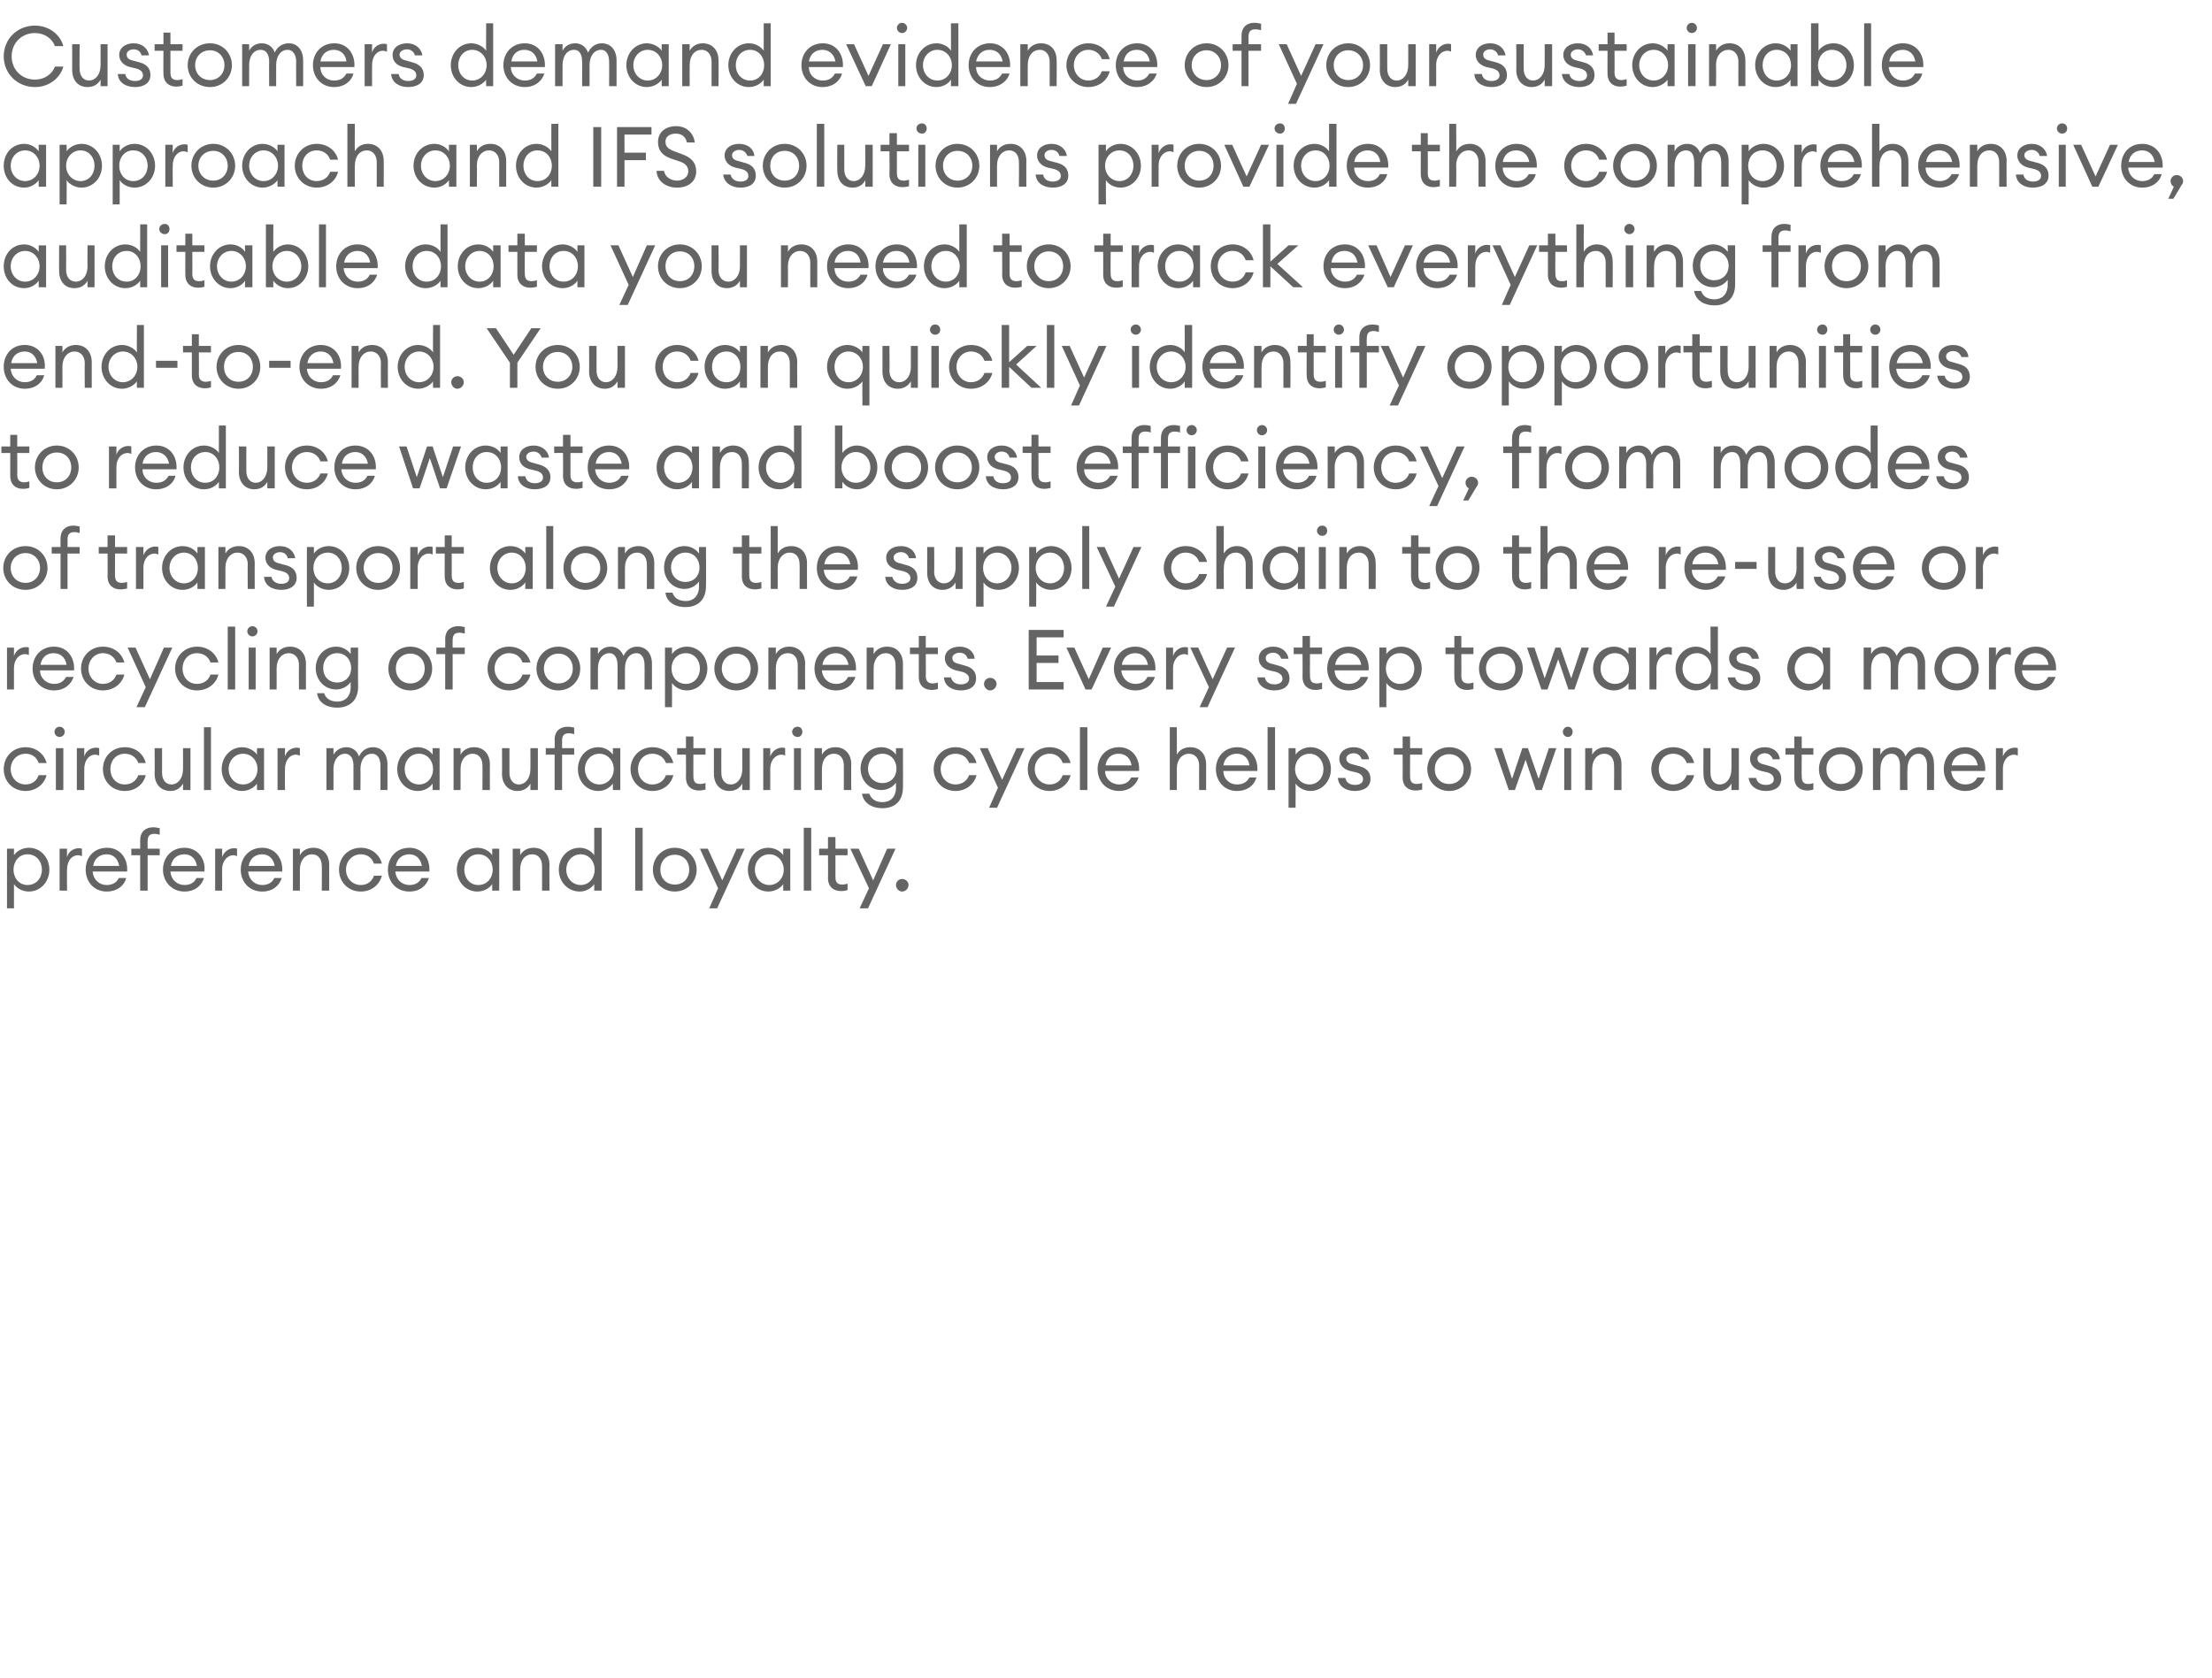 <?xml version="1.0" standalone="no"?><!DOCTYPE svg PUBLIC "-//W3C//DTD SVG 1.1//EN" "http://www.w3.org/Graphics/SVG/1.1/DTD/svg11.dtd"><svg xmlns="http://www.w3.org/2000/svg" version="1.1" width="475px" height="360.5px" viewBox="0 -4 475 360.5" style="top:-4px"><desc>Customers demand evidence of your sustainable approach and IFS solutions provide the comprehensive, auditable data yo</desc><defs/><g id="Polygon129698"><path d="m1.5 178.3h1.5v1.4c.6-.9 1.8-1.6 3.2-1.6c2.5 0 4.4 2.1 4.4 4.7c0 2.6-1.9 4.7-4.4 4.7c-1.4 0-2.6-.7-3.2-1.6v5.2H1.5v-12.8zm4.4 1.2c-1.8 0-3 1.5-3 3.3c0 1.8 1.2 3.3 3 3.3c1.9 0 3.1-1.5 3.1-3.3c0-1.8-1.2-3.3-3.1-3.3zm6.9-1.2h1.6s-.04 1.75 0 1.8c.3-1.2 1.4-1.9 2.5-1.9c.2 0 .4 0 .7.1v1.6c-.3-.1-.6-.2-.9-.2c-1.1 0-2.3 1-2.3 3.1c-.04.04 0 4.5 0 4.5h-1.6v-9zm10.1 9.2c-2.6 0-4.5-2-4.5-4.7c0-2.6 1.7-4.7 4.6-4.7c2.8 0 4.5 2.3 4.3 5.1h-7.4c.1 1.7 1.4 2.9 3 2.9c1.1 0 2.1-.4 2.6-1.5h1.6c-.4 1.6-1.9 2.9-4.2 2.9zM20 182h5.6c-.3-1.7-1.4-2.5-2.7-2.5c-1.3 0-2.6.7-2.9 2.5zm10.1-2.3h-1.9v-1.4h1.9s.03-1.81 0-1.8c0-1.9 1.2-2.8 2.8-2.8c.5 0 1 .1 1.4.2v1.4c-.3-.1-.8-.2-1.1-.2c-1 0-1.5.4-1.5 1.6c-.02-.05 0 1.6 0 1.6h2.6v1.4h-2.6v7.6h-1.6v-7.6zm9.5 7.8c-2.6 0-4.6-2-4.6-4.7c0-2.6 1.8-4.7 4.6-4.7c2.8 0 4.6 2.3 4.3 5.1h-7.3c.1 1.7 1.4 2.9 3 2.9c1.1 0 2.1-.4 2.6-1.5h1.6c-.5 1.6-1.9 2.9-4.2 2.9zm-2.9-5.5h5.6c-.3-1.7-1.4-2.5-2.7-2.5c-1.3 0-2.6.7-2.9 2.5zm9.5-3.7h1.5s.02 1.75 0 1.8c.4-1.2 1.5-1.9 2.5-1.9c.3 0 .5 0 .7.1v1.6c-.2-.1-.5-.2-.8-.2c-1.1 0-2.4 1-2.4 3.1c.02.04 0 4.5 0 4.5h-1.5v-9zm10.1 9.2c-2.7 0-4.6-2-4.6-4.7c0-2.6 1.8-4.7 4.6-4.7c2.8 0 4.5 2.3 4.3 5.1h-7.3c.1 1.7 1.4 2.9 3 2.9c1.1 0 2.1-.4 2.6-1.5h1.6c-.5 1.6-1.9 2.9-4.2 2.9zm-2.9-5.5h5.6c-.3-1.7-1.4-2.5-2.7-2.5c-1.3 0-2.6.7-2.9 2.5zm9.5-3.7h1.5v1.4c.6-1.1 1.7-1.6 2.9-1.6c2 0 3.4 1.4 3.4 3.7c-.03-.04 0 5.5 0 5.5h-1.6s.04-5.3 0-5.3c0-1.5-.8-2.5-2.1-2.5c-1.4 0-2.6 1.2-2.6 3.3v4.5h-1.5v-9zm14.6 9.2c-2.8 0-4.7-2.1-4.7-4.7c0-2.6 1.9-4.7 4.7-4.7c2.2 0 4 1.4 4.5 3.4h-1.7c-.4-1.2-1.4-2-2.8-2c-1.9 0-3.2 1.5-3.2 3.3c0 1.8 1.3 3.3 3.2 3.3c1.4 0 2.4-.8 2.8-2h1.7c-.5 2-2.3 3.4-4.5 3.4zm10.4 0c-2.7 0-4.6-2-4.6-4.7c0-2.6 1.8-4.7 4.6-4.7c2.8 0 4.5 2.3 4.3 5.1h-7.3c.1 1.7 1.4 2.9 3 2.9c1.1 0 2.1-.4 2.6-1.5h1.6c-.5 1.6-1.9 2.9-4.2 2.9zM85 182h5.6c-.3-1.7-1.4-2.5-2.7-2.5c-1.3 0-2.6.7-2.9 2.5zm17.5-3.9c1.4 0 2.6.7 3.2 1.6c-.02-.01 0-1.4 0-1.4h1.5v9h-1.5s-.02-1.38 0-1.4c-.6.9-1.8 1.6-3.2 1.6c-2.5 0-4.4-2.1-4.4-4.7c0-2.6 1.9-4.7 4.4-4.7zm.2 1.4c-1.8 0-3 1.5-3 3.3c0 1.8 1.2 3.3 3 3.3c1.9 0 3.1-1.5 3.1-3.3c0-1.8-1.2-3.3-3.1-3.3zm7.4-1.2h1.6v1.4c.6-1.1 1.7-1.6 2.9-1.6c2 0 3.4 1.4 3.4 3.7c-.05-.04 0 5.5 0 5.5h-1.6s.02-5.3 0-5.3c0-1.5-.8-2.5-2.1-2.5c-1.5 0-2.6 1.2-2.6 3.3v4.5h-1.6v-9zm14.4-.2c1.3 0 2.5.7 3.1 1.6c.02-.01 0-5.9 0-5.9h1.6v13.5h-1.6s.02-1.38 0-1.4c-.6.9-1.8 1.6-3.1 1.6c-2.6 0-4.5-2.1-4.5-4.7c0-2.6 1.9-4.7 4.5-4.7zm.2 1.4c-1.8 0-3.1 1.5-3.1 3.3c0 1.8 1.3 3.3 3.1 3.3c1.8 0 3-1.5 3-3.3c0-1.8-1.2-3.3-3-3.3zm11.7-5.7h1.6v13.5h-1.6v-13.5zm8.5 13.7c-2.7 0-4.7-2.1-4.7-4.7c0-2.6 2-4.7 4.7-4.7c2.7 0 4.7 2.1 4.7 4.7c0 2.6-2 4.7-4.7 4.7zm0-1.5c1.9 0 3.1-1.4 3.1-3.2c0-1.8-1.2-3.2-3.1-3.2c-1.9 0-3.1 1.4-3.1 3.2c0 1.8 1.2 3.2 3.1 3.2zm7.4 5.1l1.9-4.3l-3.9-8.5h1.7l3.1 6.8l3.1-6.8h1.7l-5.9 12.8h-1.7zm12.7-13c1.3 0 2.6.7 3.2 1.6c-.04-.01 0-1.4 0-1.4h1.5v9h-1.5s-.04-1.38 0-1.4c-.6.9-1.9 1.6-3.2 1.6c-2.5 0-4.4-2.1-4.4-4.7c0-2.6 1.9-4.7 4.4-4.7zm.2 1.4c-1.8 0-3.1 1.5-3.1 3.3c0 1.8 1.3 3.3 3.1 3.3c1.8 0 3.1-1.5 3.1-3.3c0-1.8-1.3-3.3-3.1-3.3zm7.4-5.7h1.6v13.5h-1.6v-13.5zm8 13.6c-1.6 0-2.8-.9-2.8-2.8c.04.04 0-4.9 0-4.9h-1.9v-1.4h1.9v-2.5h1.6v2.5h2.6v1.4h-2.6v4.7c0 1.2.5 1.6 1.5 1.6c.4 0 .8-.1 1.1-.2v1.4c-.4.1-.8.2-1.4.2zm4 3.7l2-4.3l-4-8.5h1.8l3.1 6.8l3-6.8h1.8l-5.9 12.8h-1.8zm9.1-3.6c-.7 0-1.3-.7-1.3-1.4c0-.7.6-1.3 1.3-1.3c.8 0 1.4.6 1.4 1.3c0 .7-.6 1.4-1.4 1.4z" stroke="none" fill="#646464"/></g><g id="Polygon129697"><path d="m5.5 165.9c-2.8 0-4.7-2.1-4.7-4.7c0-2.6 1.9-4.7 4.7-4.7c2.2 0 4 1.4 4.5 3.4H8.3c-.4-1.2-1.4-2-2.8-2c-1.9 0-3.2 1.5-3.2 3.3c0 1.8 1.3 3.3 3.2 3.3c1.4 0 2.4-.8 2.8-2h1.7c-.5 2-2.3 3.4-4.5 3.4zm7.3-11.6c-.6 0-1.1-.5-1.1-1.1c0-.6.5-1.1 1.1-1.1c.6 0 1.1.5 1.1 1.1c0 .6-.5 1.1-1.1 1.1zm-.8 2.4h1.6v9H12v-9zm4.5 0h1.6s-.03 1.75 0 1.8c.3-1.2 1.4-1.9 2.5-1.9c.2 0 .4 0 .7.1v1.6c-.3-.1-.5-.2-.9-.2c-1.1 0-2.3 1-2.3 3.1c-.03.04 0 4.5 0 4.5h-1.6v-9zm10.3 9.2c-2.8 0-4.7-2.1-4.7-4.7c0-2.6 1.9-4.7 4.7-4.7c2.3 0 4 1.4 4.5 3.4h-1.6c-.4-1.2-1.5-2-2.9-2c-1.9 0-3.1 1.5-3.1 3.3c0 1.8 1.2 3.3 3.1 3.3c1.4 0 2.5-.8 2.9-2h1.6c-.5 2-2.2 3.4-4.5 3.4zm6.4-9.2h1.6v5.3c0 1.5.8 2.5 2 2.5c1.4 0 2.5-1.3 2.5-3.3c.03-.03 0-4.5 0-4.5h1.6v9h-1.6s.03-1.38 0-1.4c-.6 1.1-1.6 1.6-2.7 1.6c-2 0-3.4-1.4-3.4-3.7c.05.03 0-5.5 0-5.5zm10.6-4.5h1.5v13.5h-1.5v-13.5zm8.2 4.3c1.3 0 2.6.7 3.2 1.6c-.05-.01 0-1.4 0-1.4h1.5v9h-1.5s-.05-1.38 0-1.4c-.6.9-1.9 1.6-3.2 1.6c-2.5 0-4.4-2.1-4.4-4.7c0-2.6 1.9-4.7 4.4-4.7zm.2 1.4c-1.8 0-3.1 1.5-3.1 3.3c0 1.8 1.3 3.3 3.1 3.3c1.8 0 3.1-1.5 3.1-3.3c0-1.8-1.3-3.3-3.1-3.3zm7.4-1.2h1.6s-.04 1.75 0 1.8c.3-1.2 1.4-1.9 2.5-1.9c.2 0 .4 0 .7.1v1.6c-.3-.1-.6-.2-.9-.2c-1.1 0-2.3 1-2.3 3.1c-.04.04 0 4.5 0 4.5h-1.6v-9zm10.5 0h1.5s.04 1.39 0 1.4c.6-1 1.6-1.6 2.8-1.6c1.3 0 2.3.8 2.7 2c.5-1.2 1.6-2 3-2c1.9 0 3.1 1.5 3.1 3.7c.03-.02 0 5.5 0 5.5h-1.5s-.02-5.28 0-5.3c0-1.4-.6-2.5-1.8-2.5c-1.5 0-2.5 1.3-2.5 3.3c.04.04 0 4.5 0 4.5h-1.5v-5.3c0-1.4-.6-2.5-1.8-2.5c-1.4 0-2.5 1.3-2.5 3.3c.04.04 0 4.5 0 4.5h-1.5v-9zm19.6-.2c1.4 0 2.6.7 3.2 1.6v-1.4h1.5v9h-1.5v-1.4c-.6.9-1.8 1.6-3.2 1.6c-2.5 0-4.4-2.1-4.4-4.7c0-2.6 1.9-4.7 4.4-4.7zm.3 1.4c-1.9 0-3.1 1.5-3.1 3.3c0 1.8 1.2 3.3 3.1 3.3c1.8 0 3-1.5 3-3.3c0-1.8-1.2-3.3-3-3.3zm7.4-1.2h1.5v1.4c.6-1.1 1.7-1.6 2.9-1.6c2 0 3.4 1.4 3.4 3.7c-.03-.04 0 5.5 0 5.5h-1.6s.04-5.3 0-5.3c0-1.5-.8-2.5-2.1-2.5c-1.4 0-2.6 1.2-2.6 3.3v4.5h-1.5v-9zm10.4 0h1.6v5.3c0 1.5.8 2.5 2 2.5c1.4 0 2.5-1.3 2.5-3.3c.02-.03 0-4.5 0-4.5h1.6v9h-1.6s.02-1.38 0-1.4c-.6 1.1-1.6 1.6-2.8 1.6c-1.9 0-3.3-1.4-3.3-3.7c.04.03 0-5.5 0-5.5zm11.3 1.4h-1.9v-1.4h1.9s.04-1.81 0-1.8c0-1.9 1.2-2.8 2.8-2.8c.5 0 1 .1 1.4.2v1.4c-.3-.1-.8-.2-1.1-.2c-1 0-1.5.4-1.5 1.6v1.6h2.6v1.4h-2.6v7.6h-1.6v-7.6zm9.4-1.6c1.3 0 2.5.7 3.1 1.6c.03-.01 0-1.4 0-1.4h1.6v9h-1.6s.03-1.38 0-1.4c-.6.9-1.8 1.6-3.1 1.6c-2.6 0-4.4-2.1-4.4-4.7c0-2.6 1.8-4.7 4.4-4.7zm.2 1.4c-1.8 0-3.1 1.5-3.1 3.3c0 1.8 1.3 3.3 3.1 3.3c1.8 0 3.1-1.5 3.1-3.3c0-1.8-1.3-3.3-3.1-3.3zm11.4 8c-2.7 0-4.7-2.1-4.7-4.7c0-2.6 2-4.7 4.7-4.7c2.3 0 4 1.4 4.5 3.4H143c-.4-1.2-1.5-2-2.9-2c-1.9 0-3.1 1.5-3.1 3.3c0 1.8 1.2 3.3 3.1 3.3c1.4 0 2.5-.8 2.9-2h1.6c-.5 2-2.2 3.4-4.5 3.4zm10-.1c-1.6 0-2.8-.9-2.8-2.8c.03.04 0-4.9 0-4.9h-1.9v-1.4h1.9v-2.5h1.6v2.5h2.6v1.4h-2.6s-.02 4.75 0 4.7c0 1.2.5 1.6 1.5 1.6c.3 0 .8-.1 1.1-.2v1.4c-.4.1-.9.2-1.4.2zm3.2-9.1h1.6s-.03 5.3 0 5.3c0 1.5.8 2.5 2 2.5c1.4 0 2.5-1.3 2.5-3.3v-4.5h1.6v9h-1.6v-1.4c-.6 1.1-1.6 1.6-2.8 1.6c-1.9 0-3.3-1.4-3.3-3.7c.02.03 0-5.5 0-5.5zm10.6 0h1.5s.02 1.75 0 1.8c.4-1.2 1.5-1.9 2.5-1.9c.3 0 .5 0 .7.1v1.6c-.2-.1-.5-.2-.8-.2c-1.1 0-2.4 1-2.4 3.1c.02.04 0 4.5 0 4.5h-1.5v-9zm7.4-2.4c-.7 0-1.2-.5-1.2-1.1c0-.6.5-1.1 1.2-1.1c.6 0 1 .5 1 1.1c0 .6-.4 1.1-1 1.1zm-.8 2.4h1.5v9h-1.5v-9zm4.4 0h1.6v1.4c.6-1.1 1.7-1.6 2.9-1.6c2 0 3.4 1.4 3.4 3.7c-.05-.04 0 5.5 0 5.5h-1.6s.02-5.3 0-5.3c0-1.5-.8-2.5-2.1-2.5c-1.5 0-2.6 1.2-2.6 3.3v4.5h-1.6v-9zm11.8 9.8c.4 1.2 1.4 1.8 2.8 1.8c1.7 0 2.9-1.1 2.9-3.1v-1.1c-.6.9-1.8 1.6-3.1 1.6c-2.6 0-4.5-2-4.5-4.6c0-2.6 1.9-4.6 4.5-4.6c1.3 0 2.5.7 3.1 1.6c-.02-.01 0-1.4 0-1.4h1.5s.03 8.45 0 8.4c0 3.1-1.9 4.5-4.4 4.5c-2.4 0-4.1-1.2-4.4-3.1h1.6zm2.8-8.6c-1.8 0-3.1 1.4-3.1 3.2c0 1.8 1.3 3.1 3.1 3.1c1.8 0 3-1.3 3-3.1c0-1.8-1.2-3.2-3-3.2zm15.7 8c-2.8 0-4.7-2.1-4.7-4.7c0-2.6 1.9-4.7 4.7-4.7c2.2 0 4 1.4 4.5 3.4h-1.6c-.4-1.2-1.5-2-2.9-2c-1.9 0-3.2 1.5-3.2 3.3c0 1.8 1.3 3.3 3.2 3.3c1.4 0 2.5-.8 2.9-2h1.6c-.5 2-2.3 3.4-4.5 3.4zm7.2 3.6l1.9-4.3l-3.9-8.5h1.7l3.1 6.8l3.1-6.8h1.7l-5.9 12.8h-1.7zm13-3.6c-2.8 0-4.7-2.1-4.7-4.7c0-2.6 1.9-4.7 4.7-4.7c2.2 0 4 1.4 4.5 3.4h-1.7c-.4-1.2-1.4-2-2.8-2c-1.9 0-3.2 1.5-3.2 3.3c0 1.8 1.3 3.3 3.2 3.3c1.4 0 2.4-.8 2.8-2h1.7c-.5 2-2.3 3.4-4.5 3.4zm6.5-13.7h1.6v13.5h-1.6v-13.5zm8.4 13.7c-2.7 0-4.6-2-4.6-4.7c0-2.6 1.8-4.7 4.6-4.7c2.8 0 4.5 2.3 4.3 5.1h-7.3c0 1.7 1.4 2.9 3 2.9c1.1 0 2.1-.4 2.6-1.5h1.6c-.5 1.6-2 2.9-4.2 2.9zm-2.9-5.5h5.6c-.3-1.7-1.4-2.5-2.8-2.5c-1.3 0-2.5.7-2.8 2.5zm13.8-8.2h1.5s.04 5.89 0 5.9c.6-1.1 1.7-1.6 2.9-1.6c2 0 3.4 1.4 3.4 3.7v5.5h-1.5s-.03-5.3 0-5.3c0-1.5-.9-2.5-2.2-2.5c-1.4 0-2.6 1.2-2.6 3.3c.04.04 0 4.5 0 4.5h-1.5v-13.5zm14.4 13.7c-2.6 0-4.5-2-4.5-4.7c0-2.6 1.8-4.7 4.6-4.7c2.8 0 4.5 2.3 4.3 5.1h-7.3c0 1.7 1.3 2.9 2.9 2.9c1.2 0 2.1-.4 2.7-1.5h1.5c-.4 1.6-1.9 2.9-4.2 2.9zm-2.9-5.5h5.6c-.2-1.7-1.4-2.5-2.7-2.5c-1.3 0-2.6.7-2.9 2.5zm9.5-8.2h1.6v13.5h-1.6v-13.5zm4.5 4.5h1.5s.04 1.39 0 1.4c.6-.9 1.9-1.6 3.2-1.6c2.5 0 4.4 2.1 4.4 4.7c0 2.6-1.9 4.7-4.4 4.7c-1.3 0-2.6-.7-3.2-1.6c.04.02 0 5.2 0 5.2h-1.5v-12.8zm4.5 1.2c-1.8 0-3.1 1.5-3.1 3.3c0 1.8 1.3 3.3 3.1 3.3c1.8 0 3-1.5 3-3.3c0-1.8-1.2-3.3-3-3.3zm9.7 8c-1.9 0-3.5-1-3.6-2.8h1.6c.2 1.1 1.1 1.5 2.1 1.5c.9 0 1.7-.4 1.7-1.2c0-.7-.4-1.2-1.5-1.5l-1.3-.3c-1.5-.4-2.3-1.4-2.3-2.6c0-1.5 1.3-2.5 3.1-2.5c1.9 0 3.1 1.2 3.3 2.6h-1.6c-.2-.8-.9-1.3-1.7-1.3c-.9 0-1.6.5-1.6 1.1c0 .7.5 1.1 1.4 1.3l1.5.4c1.5.4 2.3 1.3 2.3 2.7c0 1.8-1.5 2.6-3.4 2.6zm13.1-.1c-1.6 0-2.8-.9-2.8-2.8c.03.04 0-4.9 0-4.9h-1.9v-1.4h1.9v-2.5h1.6v2.5h2.6v1.4h-2.6s-.02 4.75 0 4.7c0 1.2.5 1.6 1.5 1.6c.3 0 .8-.1 1.1-.2v1.4c-.4.1-.9.2-1.4.2zm7.2.1c-2.7 0-4.7-2.1-4.7-4.7c0-2.6 2-4.7 4.7-4.7c2.7 0 4.7 2.1 4.7 4.7c0 2.6-2 4.7-4.7 4.7zm0-1.5c1.9 0 3.1-1.4 3.1-3.2c0-1.8-1.2-3.2-3.1-3.2c-1.9 0-3.1 1.4-3.1 3.2c0 1.8 1.2 3.2 3.1 3.2zm16.4-5.2l-2.3 6.5H324l-3.1-9h1.6l2.2 6.6l2.2-6.6h1.2l2.3 6.6l2.2-6.6h1.6l-3.1 9h-1.3l-2.2-6.5zm9.1-4.9c-.6 0-1.1-.5-1.1-1.1c0-.6.5-1.1 1.1-1.1c.6 0 1 .5 1 1.1c0 .6-.4 1.1-1 1.1zm-.8 2.4h1.5v9h-1.5v-9zm4.5 0h1.5v1.4c.6-1.1 1.7-1.6 2.9-1.6c2 0 3.4 1.4 3.4 3.7c-.03-.04 0 5.5 0 5.5h-1.6s.04-5.3 0-5.3c0-1.5-.8-2.5-2.1-2.5c-1.4 0-2.6 1.2-2.6 3.3v4.5h-1.5v-9zm18.9 9.2c-2.7 0-4.7-2.1-4.7-4.7c0-2.6 2-4.7 4.7-4.7c2.3 0 4 1.4 4.5 3.4h-1.6c-.4-1.2-1.5-2-2.9-2c-1.9 0-3.1 1.5-3.1 3.3c0 1.8 1.2 3.3 3.1 3.3c1.4 0 2.5-.8 2.9-2h1.6c-.5 2-2.2 3.4-4.5 3.4zm6.5-9.2h1.5v5.3c0 1.5.8 2.5 2 2.5c1.4 0 2.5-1.3 2.5-3.3c.04-.03 0-4.5 0-4.5h1.6v9h-1.6s.04-1.38 0-1.4c-.6 1.1-1.6 1.6-2.7 1.6c-2 0-3.3-1.4-3.3-3.7c-.04.03 0-5.5 0-5.5zm13.4 9.2c-1.9 0-3.5-1-3.7-2.8h1.6c.2 1.1 1.2 1.5 2.1 1.5c1 0 1.7-.4 1.7-1.2c0-.7-.4-1.2-1.4-1.5l-1.3-.3c-1.6-.4-2.4-1.4-2.4-2.6c0-1.5 1.3-2.5 3.2-2.5c1.9 0 3.1 1.2 3.2 2.6h-1.5c-.3-.8-.9-1.3-1.7-1.3c-.9 0-1.6.5-1.6 1.1c0 .7.4 1.1 1.4 1.3l1.4.4c1.5.4 2.3 1.3 2.3 2.7c0 1.8-1.4 2.6-3.3 2.6zm8.9-.1c-1.6 0-2.8-.9-2.8-2.8v-4.9h-1.9v-1.4h1.9v-2.5h1.6v2.5h2.5v1.4h-2.5s-.05 4.75 0 4.7c0 1.2.5 1.6 1.4 1.6c.4 0 .9-.1 1.1-.2v1.4c-.3.1-.8.2-1.3.2zm7.2.1c-2.7 0-4.7-2.1-4.7-4.7c0-2.6 2-4.7 4.7-4.7c2.7 0 4.7 2.1 4.7 4.7c0 2.6-2 4.7-4.7 4.7zm0-1.5c1.9 0 3.1-1.4 3.1-3.2c0-1.8-1.2-3.2-3.1-3.2c-1.9 0-3.1 1.4-3.1 3.2c0 1.8 1.2 3.2 3.1 3.2zm6.9-7.7h1.6s-.05 1.39 0 1.4c.5-1 1.5-1.6 2.7-1.6c1.3 0 2.3.8 2.7 2c.5-1.2 1.7-2 3-2c2 0 3.1 1.5 3.1 3.7c.05-.02 0 5.5 0 5.5h-1.5v-5.3c0-1.4-.6-2.5-1.8-2.5c-1.4 0-2.4 1.3-2.4 3.3c-.05.04 0 4.5 0 4.5H408v-5.3c0-1.4-.6-2.5-1.8-2.5c-1.4 0-2.4 1.3-2.4 3.3c-.05.04 0 4.5 0 4.5h-1.6v-9zm19.8 9.2c-2.7 0-4.6-2-4.6-4.7c0-2.6 1.8-4.7 4.6-4.7c2.8 0 4.5 2.3 4.3 5.1H419c.1 1.7 1.4 2.9 3 2.9c1.1 0 2.1-.4 2.6-1.5h1.6c-.5 1.6-1.9 2.9-4.2 2.9zm-2.9-5.5h5.6c-.3-1.7-1.4-2.5-2.7-2.5c-1.3 0-2.6.7-2.9 2.5zm9.5-3.7h1.5s.01 1.75 0 1.8c.4-1.2 1.5-1.9 2.5-1.9c.3 0 .5 0 .7.1v1.6c-.3-.1-.5-.2-.8-.2c-1.2 0-2.4 1-2.4 3.1v4.5h-1.5v-9z" stroke="none" fill="#646464"/></g><g id="Polygon129696"><path d="m1.5 135.1h1.5s.01 1.75 0 1.8c.4-1.2 1.5-1.9 2.5-1.9c.3 0 .5 0 .7.1v1.6c-.3-.1-.5-.2-.8-.2c-1.2 0-2.4 1-2.4 3.1v4.5H1.5v-9zm10.1 9.2c-2.7 0-4.6-2-4.6-4.7c0-2.6 1.8-4.7 4.6-4.7c2.8 0 4.5 2.3 4.3 5.1H8.6c0 1.7 1.4 2.9 3 2.9c1.1 0 2-.4 2.6-1.5h1.6c-.5 1.6-2 2.9-4.2 2.9zm-2.9-5.5h5.6c-.3-1.7-1.4-2.5-2.8-2.5c-1.3 0-2.5.7-2.8 2.5zm13.4 5.5c-2.7 0-4.7-2.1-4.7-4.7c0-2.6 2-4.7 4.7-4.7c2.3 0 4.1 1.4 4.6 3.4H25c-.4-1.2-1.5-2-2.9-2c-1.8 0-3.1 1.5-3.1 3.3c0 1.8 1.3 3.3 3.1 3.3c1.4 0 2.5-.8 2.9-2h1.7c-.5 2-2.3 3.4-4.6 3.4zm7.2 3.6l2-4.3l-3.9-8.5h1.7l3.1 6.8l3-6.8h1.8l-5.9 12.8h-1.8zm13-3.6c-2.7 0-4.7-2.1-4.7-4.7c0-2.6 2-4.7 4.7-4.7c2.3 0 4.1 1.4 4.6 3.4h-1.7c-.4-1.2-1.5-2-2.9-2c-1.9 0-3.1 1.5-3.1 3.3c0 1.8 1.2 3.3 3.1 3.3c1.4 0 2.5-.8 2.9-2h1.7c-.5 2-2.3 3.4-4.6 3.4zm6.6-13.7h1.6v13.5h-1.6v-13.5zm5.3 2.1c-.6 0-1.1-.5-1.1-1.1c0-.6.5-1.1 1.1-1.1c.6 0 1.1.5 1.1 1.1c0 .6-.5 1.1-1.1 1.1zm-.8 2.4h1.5v9h-1.5v-9zm4.5 0h1.5s.02 1.39 0 1.4c.6-1.1 1.7-1.6 2.9-1.6c2 0 3.4 1.4 3.4 3.7c-.02-.04 0 5.5 0 5.5h-1.5s-.05-5.3 0-5.3c0-1.5-.9-2.5-2.2-2.5c-1.4 0-2.6 1.2-2.6 3.3c.02.04 0 4.5 0 4.5h-1.5v-9zm11.7 9.8c.4 1.2 1.4 1.8 2.9 1.8c1.6 0 2.8-1.1 2.8-3.1v-1.1c-.6.9-1.8 1.6-3.1 1.6c-2.5 0-4.4-2-4.4-4.6c0-2.6 1.9-4.6 4.4-4.6c1.3 0 2.5.7 3.1 1.6v-1.4h1.6s-.04 8.45 0 8.4c0 3.1-2 4.5-4.5 4.5c-2.4 0-4.1-1.2-4.3-3.1h1.5zm2.8-8.6c-1.8 0-3 1.4-3 3.2c0 1.8 1.2 3.1 3 3.1c1.8 0 3-1.3 3-3.1c0-1.8-1.2-3.2-3-3.2zm15.7 8c-2.7 0-4.7-2.1-4.7-4.7c0-2.6 2-4.7 4.7-4.7c2.7 0 4.7 2.1 4.7 4.7c0 2.6-2 4.7-4.7 4.7zm0-1.5c1.9 0 3.1-1.4 3.1-3.2c0-1.8-1.2-3.2-3.1-3.2c-1.9 0-3.1 1.4-3.1 3.2c0 1.8 1.2 3.2 3.1 3.2zm7.5-6.3h-1.9v-1.4h1.9s.03-1.81 0-1.8c0-1.9 1.2-2.8 2.8-2.8c.5 0 1 .1 1.4.2v1.4c-.3-.1-.8-.2-1.1-.2c-1 0-1.5.4-1.5 1.6c-.02-.05 0 1.6 0 1.6h2.6v1.4h-2.6v7.6h-1.6v-7.6zm13.7 7.8c-2.7 0-4.6-2.1-4.6-4.7c0-2.6 1.9-4.7 4.6-4.7c2.3 0 4.1 1.4 4.6 3.4h-1.7c-.4-1.2-1.4-2-2.9-2c-1.8 0-3.1 1.5-3.1 3.3c0 1.8 1.3 3.3 3.1 3.3c1.5 0 2.5-.8 2.9-2h1.7c-.5 2-2.3 3.4-4.6 3.4zm10.6 0c-2.7 0-4.7-2.1-4.7-4.7c0-2.6 2-4.7 4.7-4.7c2.7 0 4.7 2.1 4.7 4.7c0 2.6-2 4.7-4.7 4.7zm0-1.5c1.9 0 3.1-1.4 3.1-3.2c0-1.8-1.2-3.2-3.1-3.2c-1.8 0-3.1 1.4-3.1 3.2c0 1.8 1.3 3.2 3.1 3.2zm6.9-7.7h1.6v1.4c.5-1 1.5-1.6 2.7-1.6c1.4 0 2.3.8 2.8 2c.5-1.2 1.6-2 2.9-2c2 0 3.2 1.5 3.2 3.7v5.5h-1.6s.04-5.28 0-5.3c0-1.4-.6-2.5-1.7-2.5c-1.5 0-2.5 1.3-2.5 3.3v4.5h-1.6s.04-5.28 0-5.3c0-1.4-.6-2.5-1.7-2.5c-1.5 0-2.5 1.3-2.5 3.3v4.5h-1.6v-9zm16 0h1.5s.02 1.39 0 1.4c.6-.9 1.8-1.6 3.2-1.6c2.5 0 4.4 2.1 4.4 4.7c0 2.6-1.9 4.7-4.4 4.7c-1.4 0-2.6-.7-3.2-1.6c.02.02 0 5.2 0 5.2h-1.5v-12.8zm4.5 1.2c-1.9 0-3.1 1.5-3.1 3.3c0 1.8 1.2 3.3 3.1 3.3c1.8 0 3-1.5 3-3.3c0-1.8-1.2-3.3-3-3.3zm10.8 8c-2.7 0-4.7-2.1-4.7-4.7c0-2.6 2-4.7 4.7-4.7c2.7 0 4.7 2.1 4.7 4.7c0 2.6-2 4.7-4.7 4.7zm0-1.5c1.9 0 3.1-1.4 3.1-3.2c0-1.8-1.2-3.2-3.1-3.2c-1.8 0-3.1 1.4-3.1 3.2c0 1.8 1.3 3.2 3.1 3.2zm6.9-7.7h1.6v1.4c.6-1.1 1.7-1.6 2.9-1.6c2 0 3.4 1.4 3.4 3.7c-.05-.04 0 5.5 0 5.5h-1.6s.02-5.3 0-5.3c0-1.5-.8-2.5-2.1-2.5c-1.5 0-2.6 1.2-2.6 3.3v4.5H165v-9zm14.5 9.2c-2.7 0-4.6-2-4.6-4.7c0-2.6 1.8-4.7 4.6-4.7c2.8 0 4.5 2.3 4.3 5.1h-7.3c.1 1.7 1.4 2.9 3 2.9c1.1 0 2.1-.4 2.6-1.5h1.6c-.5 1.6-1.9 2.9-4.2 2.9zm-2.9-5.5h5.6c-.3-1.7-1.4-2.5-2.7-2.5c-1.3 0-2.6.7-2.9 2.5zm9.5-3.7h1.5v1.4c.6-1.1 1.7-1.6 2.9-1.6c2 0 3.4 1.4 3.4 3.7c-.02-.04 0 5.5 0 5.5h-1.6s.05-5.3 0-5.3c0-1.5-.8-2.5-2.1-2.5c-1.4 0-2.6 1.2-2.6 3.3v4.5h-1.5v-9zm14 9.1c-1.6 0-2.8-.9-2.8-2.8v-4.9h-1.9v-1.4h1.9v-2.5h1.5v2.5h2.6v1.4h-2.6s.04 4.75 0 4.7c0 1.2.6 1.6 1.5 1.6c.4 0 .8-.1 1.1-.2v1.4c-.3.1-.8.2-1.3.2zm6.2.1c-1.9 0-3.5-1-3.6-2.8h1.5c.3 1.1 1.2 1.5 2.1 1.5c1 0 1.8-.4 1.8-1.2c0-.7-.5-1.2-1.5-1.5l-1.3-.3c-1.6-.4-2.4-1.4-2.4-2.6c0-1.5 1.3-2.5 3.2-2.5c1.9 0 3.1 1.2 3.2 2.6h-1.5c-.2-.8-.9-1.3-1.7-1.3c-.9 0-1.6.5-1.6 1.1c0 .7.4 1.1 1.4 1.3l1.4.4c1.5.4 2.3 1.3 2.3 2.7c0 1.8-1.4 2.6-3.3 2.6zm6.3 0c-.7 0-1.3-.7-1.3-1.4c0-.7.6-1.3 1.3-1.3c.8 0 1.4.6 1.4 1.3c0 .7-.6 1.4-1.4 1.4zm8.3-13h7.5v1.6h-5.8v3.9h4.7v1.6h-4.7v4.1h5.8v1.6h-7.5v-12.8zm8.1 3.8h1.7l3.1 6.8l3-6.8h1.8l-4.2 9h-1.3l-4.1-9zm14.8 9.2c-2.7 0-4.6-2-4.6-4.7c0-2.6 1.8-4.7 4.6-4.7c2.8 0 4.5 2.3 4.3 5.1h-7.3c.1 1.7 1.4 2.9 3 2.9c1.1 0 2.1-.4 2.6-1.5h1.6c-.5 1.6-1.9 2.9-4.2 2.9zm-2.9-5.5h5.6c-.3-1.7-1.4-2.5-2.7-2.5c-1.3 0-2.6.7-2.9 2.5zm9.5-3.7h1.5s.01 1.75 0 1.8c.4-1.2 1.5-1.9 2.5-1.9c.3 0 .5 0 .7.1v1.6c-.3-.1-.5-.2-.8-.2c-1.1 0-2.4 1-2.4 3.1v4.5h-1.5v-9zm7.2 12.8l2-4.3l-4-8.5h1.7l3.1 6.8l3.1-6.8h1.7l-5.9 12.8h-1.7zm16-3.6c-1.9 0-3.5-1-3.6-2.8h1.6c.2 1.1 1.1 1.5 2.1 1.5c.9 0 1.7-.4 1.7-1.2c0-.7-.5-1.2-1.5-1.5l-1.3-.3c-1.6-.4-2.3-1.4-2.3-2.6c0-1.5 1.3-2.5 3.1-2.5c1.9 0 3.1 1.2 3.3 2.6h-1.6c-.2-.8-.9-1.3-1.7-1.3c-.9 0-1.6.5-1.6 1.1c0 .7.4 1.1 1.4 1.3l1.4.4c1.5.4 2.3 1.3 2.3 2.7c0 1.8-1.4 2.6-3.3 2.6zm8.9-.1c-1.6 0-2.8-.9-2.8-2.8c.04.04 0-4.9 0-4.9h-1.9v-1.4h1.9v-2.5h1.6v2.5h2.6v1.4h-2.6s-.02 4.75 0 4.7c0 1.2.5 1.6 1.5 1.6c.4 0 .8-.1 1.1-.2v1.4c-.4.1-.9.2-1.4.2zm7.1.1c-2.7 0-4.6-2-4.6-4.7c0-2.6 1.8-4.7 4.6-4.7c2.8 0 4.5 2.3 4.3 5.1h-7.3c0 1.7 1.4 2.9 3 2.9c1.1 0 2.1-.4 2.6-1.5h1.6c-.5 1.6-1.9 2.9-4.2 2.9zm-2.9-5.5h5.6c-.3-1.7-1.4-2.5-2.8-2.5c-1.2 0-2.5.7-2.8 2.5zm9.5-3.7h1.5v1.4c.6-.9 1.8-1.6 3.2-1.6c2.5 0 4.4 2.1 4.4 4.7c0 2.6-1.9 4.7-4.4 4.7c-1.4 0-2.6-.7-3.2-1.6v5.2h-1.5v-12.8zm4.4 1.2c-1.8 0-3 1.5-3 3.3c0 1.8 1.2 3.3 3 3.3c1.9 0 3.1-1.5 3.1-3.3c0-1.8-1.2-3.3-3.1-3.3zm14.4 7.9c-1.5 0-2.7-.9-2.7-2.8c-.02.04 0-4.9 0-4.9h-1.9v-1.4h1.9v-2.5h1.5v2.5h2.6v1.4h-2.6s.03 4.75 0 4.7c0 1.2.6 1.6 1.5 1.6c.4 0 .8-.1 1.1-.2v1.4c-.4.1-.8.2-1.4.2zm7.3.1c-2.7 0-4.7-2.1-4.7-4.7c0-2.6 2-4.7 4.7-4.7c2.7 0 4.7 2.1 4.7 4.7c0 2.6-2 4.7-4.7 4.7zm0-1.5c1.8 0 3.1-1.4 3.1-3.2c0-1.8-1.3-3.2-3.1-3.2c-1.9 0-3.2 1.4-3.2 3.2c0 1.8 1.3 3.2 3.2 3.2zm12.3-5.2l-2.3 6.5H331l-3.1-9h1.6l2.2 6.6l2.3-6.6h1.1l2.3 6.6l2.2-6.6h1.6l-3.1 9h-1.3l-2.2-6.5zm12-2.7c1.3 0 2.5.7 3.1 1.6c.02-.01 0-1.4 0-1.4h1.6v9h-1.6s.02-1.38 0-1.4c-.6.9-1.8 1.6-3.1 1.6c-2.6 0-4.5-2.1-4.5-4.7c0-2.6 1.9-4.7 4.5-4.7zm.2 1.4c-1.8 0-3.1 1.5-3.1 3.3c0 1.8 1.3 3.3 3.1 3.3c1.8 0 3-1.5 3-3.3c0-1.8-1.2-3.3-3-3.3zm7.4-1.2h1.5s.03 1.75 0 1.8c.4-1.2 1.5-1.9 2.6-1.9c.2 0 .4 0 .7.1v1.6c-.3-.1-.6-.2-.9-.2c-1.1 0-2.4 1-2.4 3.1c.03.04 0 4.5 0 4.5h-1.5v-9zm10-.2c1.3 0 2.5.7 3.1 1.6c.04-.01 0-5.9 0-5.9h1.6v13.5h-1.6s.04-1.38 0-1.4c-.6.9-1.8 1.6-3.1 1.6c-2.5 0-4.4-2.1-4.4-4.7c0-2.6 1.9-4.7 4.4-4.7zm.2 1.4c-1.8 0-3.1 1.5-3.1 3.3c0 1.8 1.3 3.3 3.1 3.3c1.8 0 3.1-1.5 3.1-3.3c0-1.8-1.3-3.3-3.1-3.3zm10.3 8c-1.9 0-3.5-1-3.7-2.8h1.6c.2 1.1 1.2 1.5 2.1 1.5c1 0 1.7-.4 1.7-1.2c0-.7-.4-1.2-1.4-1.5l-1.3-.3c-1.6-.4-2.4-1.4-2.4-2.6c0-1.5 1.3-2.5 3.2-2.5c1.9 0 3.1 1.2 3.2 2.6h-1.5c-.3-.8-.9-1.3-1.7-1.3c-.9 0-1.6.5-1.6 1.1c0 .7.4 1.1 1.4 1.3l1.4.4c1.5.4 2.3 1.3 2.3 2.7c0 1.8-1.4 2.6-3.3 2.6zm13.6-9.4c1.3 0 2.5.7 3.1 1.6c.03-.01 0-1.4 0-1.4h1.6v9h-1.6s.03-1.38 0-1.4c-.6.9-1.8 1.6-3.1 1.6c-2.6 0-4.5-2.1-4.5-4.7c0-2.6 1.9-4.7 4.5-4.7zm.2 1.4c-1.8 0-3.1 1.5-3.1 3.3c0 1.8 1.3 3.3 3.1 3.3c1.8 0 3.1-1.5 3.1-3.3c0-1.8-1.3-3.3-3.1-3.3zm11.7-1.2h1.6s-.02 1.39 0 1.4c.5-1 1.5-1.6 2.7-1.6c1.3 0 2.3.8 2.8 2c.5-1.2 1.6-2 2.9-2c2 0 3.2 1.5 3.2 3.7c-.03-.02 0 5.5 0 5.5h-1.6s.02-5.28 0-5.3c0-1.4-.6-2.5-1.8-2.5c-1.4 0-2.4 1.3-2.4 3.3c-.03.04 0 4.5 0 4.5H406s.02-5.28 0-5.3c0-1.4-.6-2.5-1.7-2.5c-1.5 0-2.5 1.3-2.5 3.3c-.02.04 0 4.5 0 4.5h-1.6v-9zm20 9.2c-2.8 0-4.8-2.1-4.8-4.7c0-2.6 2-4.7 4.8-4.7c2.7 0 4.7 2.1 4.7 4.7c0 2.6-2 4.7-4.7 4.7zm0-1.5c1.8 0 3.1-1.4 3.1-3.2c0-1.8-1.3-3.2-3.1-3.2c-1.9 0-3.2 1.4-3.2 3.2c0 1.8 1.3 3.2 3.2 3.2zm6.9-7.7h1.5s.01 1.75 0 1.8c.4-1.2 1.5-1.9 2.5-1.9c.3 0 .5 0 .7.1v1.6c-.3-.1-.5-.2-.8-.2c-1.1 0-2.4 1-2.4 3.1v4.5h-1.5v-9zm10.1 9.2c-2.7 0-4.6-2-4.6-4.7c0-2.6 1.8-4.7 4.6-4.7c2.8 0 4.5 2.3 4.3 5.1h-7.3c0 1.7 1.4 2.9 3 2.9c1.1 0 2.1-.4 2.6-1.5h1.6c-.5 1.6-2 2.9-4.2 2.9zm-2.9-5.5h5.6c-.3-1.7-1.4-2.5-2.8-2.5c-1.3 0-2.5.7-2.8 2.5z" stroke="none" fill="#646464"/></g><g id="Polygon129695"><path d="m5.5 122.7c-2.8 0-4.8-2.1-4.8-4.7c0-2.6 2-4.7 4.8-4.7c2.7 0 4.7 2.1 4.7 4.7c0 2.6-2 4.7-4.7 4.7zm0-1.5c1.8 0 3.1-1.4 3.1-3.2c0-1.8-1.3-3.2-3.1-3.2c-1.9 0-3.2 1.4-3.2 3.2c0 1.8 1.3 3.2 3.2 3.2zm7.5-6.3h-1.9v-1.4h1.9s-.02-1.81 0-1.8c0-1.9 1.2-2.8 2.7-2.8c.6 0 1 .1 1.4.2v1.4c-.3-.1-.7-.2-1.1-.2c-1 0-1.5.4-1.5 1.6c.03-.05 0 1.6 0 1.6h2.6v1.4h-2.6v7.6H13v-7.6zm12.9 7.7c-1.6 0-2.8-.9-2.8-2.8c.03.04 0-4.9 0-4.9h-1.9v-1.4h1.9V111h1.6v2.5h2.6v1.4h-2.6s-.02 4.75 0 4.7c0 1.2.5 1.6 1.5 1.6c.3 0 .8-.1 1.1-.2v1.4c-.4.1-.9.2-1.4.2zm3.3-9.1h1.6v1.8c.4-1.2 1.5-1.9 2.5-1.9c.3 0 .5 0 .7.1v1.6c-.3-.1-.5-.2-.8-.2c-1.2 0-2.4 1-2.4 3.1v4.5h-1.6v-9zm10-.2c1.4 0 2.6.7 3.2 1.6v-1.4h1.6v9h-1.6v-1.4c-.6.9-1.8 1.6-3.2 1.6c-2.5 0-4.4-2.1-4.4-4.7c0-2.6 1.9-4.7 4.4-4.7zm.3 1.4c-1.8 0-3.1 1.5-3.1 3.3c0 1.8 1.3 3.3 3.1 3.3c1.8 0 3-1.5 3-3.3c0-1.8-1.2-3.3-3-3.3zm7.4-1.2h1.5s.02 1.39 0 1.4c.6-1.1 1.7-1.6 2.9-1.6c2 0 3.4 1.4 3.4 3.7c-.02-.04 0 5.5 0 5.5h-1.5s-.05-5.3 0-5.3c0-1.5-.9-2.5-2.2-2.5c-1.4 0-2.6 1.2-2.6 3.3c.02.04 0 4.5 0 4.5h-1.5v-9zm13.5 9.2c-2 0-3.6-1-3.7-2.8h1.6c.2 1.1 1.2 1.5 2.1 1.5c1 0 1.7-.4 1.7-1.2c0-.7-.4-1.2-1.5-1.5l-1.3-.3c-1.5-.4-2.3-1.4-2.3-2.6c0-1.5 1.3-2.5 3.1-2.5c1.9 0 3.1 1.2 3.3 2.6h-1.6c-.2-.8-.8-1.3-1.7-1.3c-.8 0-1.5.5-1.5 1.1c0 .7.4 1.1 1.3 1.3l1.5.4c1.5.4 2.3 1.3 2.3 2.7c0 1.8-1.5 2.6-3.3 2.6zm5.5-9.2h1.5s.03 1.39 0 1.4c.6-.9 1.8-1.6 3.2-1.6c2.5 0 4.4 2.1 4.4 4.7c0 2.6-1.9 4.7-4.4 4.7c-1.4 0-2.6-.7-3.2-1.6c.03.02 0 5.2 0 5.2h-1.5v-12.8zm4.5 1.2c-1.9 0-3.1 1.5-3.1 3.3c0 1.8 1.2 3.3 3.1 3.3c1.8 0 3-1.5 3-3.3c0-1.8-1.2-3.3-3-3.3zm10.8 8c-2.7 0-4.7-2.1-4.7-4.7c0-2.6 2-4.7 4.7-4.7c2.7 0 4.7 2.1 4.7 4.7c0 2.6-2 4.7-4.7 4.7zm0-1.5c1.9 0 3.1-1.4 3.1-3.2c0-1.8-1.2-3.2-3.1-3.2c-1.8 0-3.1 1.4-3.1 3.2c0 1.8 1.3 3.2 3.1 3.2zm6.9-7.7h1.6s-.01 1.75 0 1.8c.4-1.2 1.5-1.9 2.5-1.9c.2 0 .5 0 .7.1v1.6c-.3-.1-.5-.2-.8-.2c-1.2 0-2.4 1-2.4 3.1v4.5h-1.6v-9zm10.1 9.1c-1.5 0-2.7-.9-2.7-2.8c-.03.04 0-4.9 0-4.9h-1.9v-1.4h1.9V111h1.5v2.5h2.6v1.4H97s.02 4.75 0 4.7c0 1.2.5 1.6 1.5 1.6c.4 0 .8-.1 1.1-.2v1.4c-.4.1-.8.2-1.4.2zm11.4-9.3c1.4 0 2.6.7 3.2 1.6v-1.4h1.6v9h-1.6v-1.4c-.6.9-1.8 1.6-3.2 1.6c-2.5 0-4.4-2.1-4.4-4.7c0-2.6 1.9-4.7 4.4-4.7zm.3 1.4c-1.8 0-3.1 1.5-3.1 3.3c0 1.8 1.3 3.3 3.1 3.3c1.8 0 3-1.5 3-3.3c0-1.8-1.2-3.3-3-3.3zm7.4-5.7h1.5v13.5h-1.5V109zm8.4 13.7c-2.7 0-4.7-2.1-4.7-4.7c0-2.6 2-4.7 4.7-4.7c2.7 0 4.7 2.1 4.7 4.7c0 2.6-2 4.7-4.7 4.7zm0-1.5c1.9 0 3.2-1.4 3.2-3.2c0-1.8-1.3-3.2-3.2-3.2c-1.8 0-3.1 1.4-3.1 3.2c0 1.8 1.3 3.2 3.1 3.2zm7-7.7h1.5v1.4c.6-1.1 1.7-1.6 2.9-1.6c2 0 3.4 1.4 3.4 3.7c-.03-.04 0 5.5 0 5.5h-1.6s.04-5.3 0-5.3c0-1.5-.8-2.5-2.1-2.5c-1.4 0-2.6 1.2-2.6 3.3v4.5h-1.5v-9zm11.7 9.8c.4 1.2 1.4 1.8 2.9 1.8c1.6 0 2.8-1.1 2.8-3.1v-1.1c-.6.9-1.8 1.6-3.1 1.6c-2.5 0-4.4-2-4.4-4.6c0-2.6 1.9-4.6 4.4-4.6c1.3 0 2.5.7 3.1 1.6v-1.4h1.5s.05 8.45 0 8.4c0 3.1-1.9 4.5-4.4 4.5c-2.4 0-4.1-1.2-4.3-3.1h1.5zm2.8-8.6c-1.8 0-3.1 1.4-3.1 3.2c0 1.8 1.3 3.1 3.1 3.1c1.8 0 3-1.3 3-3.1c0-1.8-1.2-3.2-3-3.2zm14.9 7.9c-1.6 0-2.8-.9-2.8-2.8c.03.04 0-4.9 0-4.9h-1.9v-1.4h1.9V111h1.6v2.5h2.6v1.4h-2.6s-.02 4.75 0 4.7c0 1.2.5 1.6 1.5 1.6c.4 0 .8-.1 1.1-.2v1.4c-.4.1-.9.2-1.4.2zm3.4-13.6h1.5v5.9c.6-1.1 1.7-1.6 2.9-1.6c2 0 3.4 1.4 3.4 3.7c-.03-.04 0 5.5 0 5.5h-1.6s.04-5.3 0-5.3c0-1.5-.8-2.5-2.1-2.5c-1.4 0-2.6 1.2-2.6 3.3v4.5h-1.5V109zm14.4 13.7c-2.6 0-4.5-2-4.5-4.7c0-2.6 1.7-4.7 4.5-4.7c2.9 0 4.6 2.3 4.3 5.1h-7.3c.1 1.7 1.4 2.9 3 2.9c1.1 0 2.1-.4 2.6-1.5h1.6c-.4 1.6-1.9 2.9-4.2 2.9zm-2.9-5.5h5.6c-.3-1.7-1.4-2.5-2.7-2.5c-1.3 0-2.6.7-2.9 2.5zm16.7 5.5c-1.9 0-3.5-1-3.6-2.8h1.5c.3 1.1 1.2 1.5 2.1 1.5c1 0 1.8-.4 1.8-1.2c0-.7-.5-1.2-1.5-1.5l-1.3-.3c-1.6-.4-2.4-1.4-2.4-2.6c0-1.5 1.3-2.5 3.2-2.5c1.9 0 3.1 1.2 3.2 2.6h-1.5c-.2-.8-.9-1.3-1.7-1.3c-.9 0-1.6.5-1.6 1.1c0 .7.4 1.1 1.4 1.3l1.4.4c1.5.4 2.3 1.3 2.3 2.7c0 1.8-1.4 2.6-3.3 2.6zm5.4-9.2h1.5s.04 5.3 0 5.3c0 1.5.8 2.5 2.1 2.5c1.4 0 2.5-1.3 2.5-3.3c-.02-.03 0-4.5 0-4.5h1.5v9h-1.5s-.02-1.38 0-1.4c-.6 1.1-1.7 1.6-2.8 1.6c-2 0-3.3-1.4-3.3-3.7v-5.5zm10.5 0h1.6v1.4c.6-.9 1.8-1.6 3.2-1.6c2.5 0 4.4 2.1 4.4 4.7c0 2.6-1.9 4.7-4.4 4.7c-1.4 0-2.6-.7-3.2-1.6v5.2h-1.6v-12.8zm4.5 1.2c-1.8 0-3 1.5-3 3.3c0 1.8 1.2 3.3 3 3.3c1.8 0 3.1-1.5 3.1-3.3c0-1.8-1.3-3.3-3.1-3.3zm6.9-1.2h1.5s.05 1.39 0 1.4c.6-.9 1.9-1.6 3.2-1.6c2.5 0 4.4 2.1 4.4 4.7c0 2.6-1.9 4.7-4.4 4.7c-1.3 0-2.6-.7-3.2-1.6c.05.02 0 5.2 0 5.2H221v-12.8zm4.5 1.2c-1.8 0-3.1 1.5-3.1 3.3c0 1.8 1.3 3.3 3.1 3.3c1.8 0 3-1.5 3-3.3c0-1.8-1.2-3.3-3-3.3zm6.9-5.7h1.5v13.5h-1.5V109zm5.1 17.3l2-4.3l-4-8.5h1.7l3.1 6.8l3.1-6.8h1.7l-5.9 12.8h-1.7zm17.1-3.6c-2.7 0-4.7-2.1-4.7-4.7c0-2.6 2-4.7 4.7-4.7c2.3 0 4.1 1.4 4.6 3.4h-1.7c-.4-1.2-1.5-2-2.9-2c-1.8 0-3.1 1.5-3.1 3.3c0 1.8 1.3 3.3 3.1 3.3c1.4 0 2.5-.8 2.9-2h1.7c-.5 2-2.3 3.4-4.6 3.4zm6.6-13.7h1.6s-.04 5.89 0 5.9c.6-1.1 1.7-1.6 2.8-1.6c2 0 3.4 1.4 3.4 3.7c.03-.04 0 5.5 0 5.5h-1.5v-5.3c0-1.5-.9-2.5-2.1-2.5c-1.5 0-2.6 1.2-2.6 3.3c-.04.04 0 4.5 0 4.5h-1.6V109zm14.3 4.3c1.4 0 2.6.7 3.2 1.6v-1.4h1.5v9h-1.5v-1.4c-.6.9-1.8 1.6-3.2 1.6c-2.5 0-4.4-2.1-4.4-4.7c0-2.6 1.9-4.7 4.4-4.7zm.3 1.4c-1.9 0-3.1 1.5-3.1 3.3c0 1.8 1.2 3.3 3.1 3.3c1.8 0 3-1.5 3-3.3c0-1.8-1.2-3.3-3-3.3zm8.1-3.6c-.6 0-1.1-.5-1.1-1.1c0-.6.5-1.1 1.1-1.1c.7 0 1.1.5 1.1 1.1c0 .6-.4 1.1-1.1 1.1zm-.7 2.4h1.5v9h-1.5v-9zm4.4 0h1.6s-.02 1.39 0 1.4c.6-1.1 1.7-1.6 2.8-1.6c2.1 0 3.4 1.4 3.4 3.7c.05-.04 0 5.5 0 5.5h-1.5s.02-5.3 0-5.3c0-1.5-.8-2.5-2.1-2.5c-1.5 0-2.6 1.2-2.6 3.3c-.02.04 0 4.5 0 4.5h-1.6v-9zm18.2 9.1c-1.6 0-2.8-.9-2.8-2.8v-4.9h-1.9v-1.4h1.9V111h1.6v2.5h2.5v1.4h-2.5s-.04 4.75 0 4.7c0 1.2.5 1.6 1.5 1.6c.3 0 .8-.1 1-.2v1.4c-.3.1-.8.2-1.3.2zm7.2.1c-2.7 0-4.7-2.1-4.7-4.7c0-2.6 2-4.7 4.7-4.7c2.7 0 4.7 2.1 4.7 4.7c0 2.6-2 4.7-4.7 4.7zm0-1.5c1.9 0 3.1-1.4 3.1-3.2c0-1.8-1.2-3.2-3.1-3.2c-1.9 0-3.1 1.4-3.1 3.2c0 1.8 1.2 3.2 3.1 3.2zm14.4 1.4c-1.5 0-2.7-.9-2.7-2.8c-.02.04 0-4.9 0-4.9h-1.9v-1.4h1.9V111h1.5v2.5h2.6v1.4h-2.6s.03 4.75 0 4.7c0 1.2.6 1.6 1.5 1.6c.4 0 .8-.1 1.1-.2v1.4c-.4.1-.8.2-1.4.2zm3.4-13.6h1.5s.05 5.89 0 5.9c.7-1.1 1.7-1.6 2.9-1.6c2 0 3.4 1.4 3.4 3.7v5.5h-1.5s-.02-5.3 0-5.3c0-1.5-.9-2.5-2.1-2.5c-1.5 0-2.7 1.2-2.7 3.3c.05.04 0 4.5 0 4.5h-1.5V109zm14.4 13.7c-2.6 0-4.5-2-4.5-4.7c0-2.6 1.8-4.7 4.6-4.7c2.8 0 4.5 2.3 4.3 5.1h-7.3c0 1.7 1.3 2.9 3 2.9c1.1 0 2-.4 2.6-1.5h1.5c-.4 1.6-1.9 2.9-4.2 2.9zm-2.9-5.5h5.7c-.3-1.7-1.4-2.5-2.8-2.5c-1.3 0-2.6.7-2.9 2.5zm13.9-3.7h1.5s.01 1.75 0 1.8c.4-1.2 1.5-1.9 2.5-1.9c.3 0 .5 0 .7.1v1.6c-.3-.1-.5-.2-.8-.2c-1.1 0-2.4 1-2.4 3.1v4.5h-1.5v-9zm10.1 9.2c-2.7 0-4.6-2-4.6-4.7c0-2.6 1.8-4.7 4.6-4.7c2.8 0 4.5 2.3 4.3 5.1h-7.3c0 1.7 1.4 2.9 3 2.9c1.1 0 2-.4 2.6-1.5h1.6c-.5 1.6-2 2.9-4.2 2.9zm-2.9-5.5h5.6c-.3-1.7-1.4-2.5-2.8-2.5c-1.3 0-2.5.7-2.8 2.5zm9.2-.5h4.6v1.5h-4.6v-1.5zm7.1-3.2h1.5s.02 5.3 0 5.3c0 1.5.8 2.5 2.1 2.5c1.4 0 2.5-1.3 2.5-3.3c-.05-.03 0-4.5 0-4.5h1.5v9h-1.5s-.05-1.38 0-1.4c-.6 1.1-1.7 1.6-2.8 1.6c-2 0-3.3-1.4-3.3-3.7c-.03.03 0-5.5 0-5.5zm13.4 9.2c-1.9 0-3.5-1-3.6-2.8h1.5c.3 1.1 1.2 1.5 2.1 1.5c1 0 1.8-.4 1.8-1.2c0-.7-.5-1.2-1.5-1.5l-1.3-.3c-1.6-.4-2.4-1.4-2.4-2.6c0-1.5 1.3-2.5 3.2-2.5c1.9 0 3.1 1.2 3.2 2.6h-1.5c-.2-.8-.9-1.3-1.7-1.3c-.9 0-1.6.5-1.6 1.1c0 .7.4 1.1 1.4 1.3l1.4.4c1.5.4 2.3 1.3 2.3 2.7c0 1.8-1.4 2.6-3.3 2.6zm9.4 0c-2.7 0-4.6-2-4.6-4.7c0-2.6 1.8-4.7 4.6-4.7c2.8 0 4.5 2.3 4.3 5.1h-7.3c0 1.7 1.4 2.9 3 2.9c1.1 0 2-.4 2.6-1.5h1.6c-.5 1.6-2 2.9-4.2 2.9zm-2.9-5.5h5.6c-.3-1.7-1.4-2.5-2.8-2.5c-1.3 0-2.5.7-2.8 2.5zm17.8 5.5c-2.7 0-4.7-2.1-4.7-4.7c0-2.6 2-4.7 4.7-4.7c2.7 0 4.7 2.1 4.7 4.7c0 2.6-2 4.7-4.7 4.7zm0-1.5c1.9 0 3.1-1.4 3.1-3.2c0-1.8-1.2-3.2-3.1-3.2c-1.9 0-3.2 1.4-3.2 3.2c0 1.8 1.3 3.2 3.2 3.2zm6.9-7.7h1.5s.04 1.75 0 1.8c.4-1.2 1.5-1.9 2.6-1.9c.2 0 .4 0 .7.1v1.6c-.3-.1-.6-.2-.9-.2c-1.1 0-2.4 1-2.4 3.1c.04.04 0 4.5 0 4.5h-1.5v-9z" stroke="none" fill="#646464"/></g><g id="Polygon129694"><path d="m4.9 101c-1.5 0-2.7-.9-2.7-2.8v-4.9H.3v-1.4h1.9v-2.5h1.5v2.5h2.6v1.4H3.7s.04 4.75 0 4.7c0 1.2.6 1.6 1.5 1.6c.4 0 .8-.1 1.1-.2v1.4c-.3.1-.8.2-1.4.2zm7.3.1c-2.7 0-4.7-2.1-4.7-4.7c0-2.6 2-4.7 4.7-4.7c2.7 0 4.7 2.1 4.7 4.7c0 2.6-2 4.7-4.7 4.7zm0-1.5c1.9 0 3.1-1.4 3.1-3.2c0-1.8-1.2-3.2-3.1-3.2c-1.9 0-3.1 1.4-3.1 3.2c0 1.8 1.2 3.2 3.1 3.2zm11.2-7.7h1.6s-.02 1.75 0 1.8c.3-1.2 1.5-1.9 2.5-1.9c.2 0 .5 0 .7.1v1.6c-.3-.1-.5-.2-.8-.2c-1.2 0-2.4 1-2.4 3.1c-.02.04 0 4.5 0 4.5h-1.6v-9zm10.1 9.2c-2.6 0-4.5-2-4.5-4.7c0-2.6 1.8-4.7 4.6-4.7c2.8 0 4.5 2.3 4.3 5.1h-7.3c0 1.7 1.3 2.9 3 2.9c1.1 0 2-.4 2.6-1.5h1.5c-.4 1.6-1.9 2.9-4.2 2.9zm-2.9-5.5h5.7c-.3-1.7-1.5-2.5-2.8-2.5c-1.3 0-2.6.7-2.9 2.5zm13.2-3.9c1.4 0 2.6.7 3.2 1.6v-5.9h1.5v13.5H47v-1.4c-.6.9-1.8 1.6-3.2 1.6c-2.5 0-4.4-2.1-4.4-4.7c0-2.6 1.9-4.7 4.4-4.7zm.3 1.4c-1.9 0-3.1 1.5-3.1 3.3c0 1.8 1.2 3.3 3.1 3.3c1.8 0 3-1.5 3-3.3c0-1.8-1.2-3.3-3-3.3zm7.2-1.2h1.6s-.02 5.3 0 5.3c0 1.5.8 2.5 2 2.5c1.4 0 2.5-1.3 2.5-3.3c.02-.03 0-4.5 0-4.5h1.6v9h-1.6s.02-1.38 0-1.4c-.6 1.1-1.6 1.6-2.8 1.6c-1.9 0-3.3-1.4-3.3-3.7c.04.03 0-5.5 0-5.5zm14.6 9.2c-2.8 0-4.7-2.1-4.7-4.7c0-2.6 1.9-4.7 4.7-4.7c2.2 0 4 1.4 4.5 3.4h-1.6c-.4-1.2-1.5-2-2.9-2c-1.9 0-3.2 1.5-3.2 3.3c0 1.8 1.3 3.3 3.2 3.3c1.4 0 2.5-.8 2.9-2h1.6c-.5 2-2.3 3.4-4.5 3.4zm10.4 0c-2.6 0-4.5-2-4.5-4.7c0-2.6 1.7-4.7 4.5-4.7c2.9 0 4.6 2.3 4.4 5.1h-7.4c.1 1.7 1.4 2.9 3 2.9c1.1 0 2.1-.4 2.6-1.5h1.6c-.4 1.6-1.9 2.9-4.2 2.9zm-2.9-5.5h5.6c-.3-1.7-1.4-2.5-2.7-2.5c-1.3 0-2.6.7-2.9 2.5zm18.9-1.2l-2.2 6.5h-1.4l-3-9h1.6l2.2 6.6l2.2-6.6h1.2l2.2 6.6l2.2-6.6h1.7l-3.1 9h-1.4l-2.2-6.5zm12-2.7c1.4 0 2.6.7 3.2 1.6c-.02-.01 0-1.4 0-1.4h1.5v9h-1.5s-.02-1.38 0-1.4c-.6.9-1.8 1.6-3.2 1.6c-2.5 0-4.4-2.1-4.4-4.7c0-2.6 1.9-4.7 4.4-4.7zm.2 1.4c-1.8 0-3 1.5-3 3.3c0 1.8 1.2 3.3 3 3.3c1.9 0 3.1-1.5 3.1-3.3c0-1.8-1.2-3.3-3.1-3.3zm10.3 8c-1.9 0-3.5-1-3.6-2.8h1.6c.2 1.1 1.1 1.5 2.1 1.5c.9 0 1.7-.4 1.7-1.2c0-.7-.4-1.2-1.5-1.5l-1.3-.3c-1.6-.4-2.3-1.4-2.3-2.6c0-1.5 1.3-2.5 3.1-2.5c1.9 0 3.1 1.2 3.3 2.6h-1.6c-.2-.8-.9-1.3-1.7-1.3c-.9 0-1.6.5-1.6 1.1c0 .7.5 1.1 1.4 1.3l1.4.4c1.5.4 2.4 1.3 2.4 2.7c0 1.8-1.5 2.6-3.4 2.6zm8.9-.1c-1.6 0-2.8-.9-2.8-2.8c.04.04 0-4.9 0-4.9H119v-1.4h1.9v-2.5h1.6v2.5h2.6v1.4h-2.6v4.7c0 1.2.5 1.6 1.5 1.6c.4 0 .8-.1 1.1-.2v1.4c-.4.1-.8.2-1.4.2zm7.1.1c-2.7 0-4.6-2-4.6-4.7c0-2.6 1.8-4.7 4.6-4.7c2.8 0 4.5 2.3 4.3 5.1h-7.3c.1 1.7 1.4 2.9 3 2.9c1.1 0 2.1-.4 2.6-1.5h1.6c-.5 1.6-1.9 2.9-4.2 2.9zm-2.9-5.5h5.6c-.3-1.7-1.4-2.5-2.7-2.5c-1.3 0-2.6.7-2.9 2.5zm17.5-3.9c1.4 0 2.6.7 3.2 1.6c-.03-.01 0-1.4 0-1.4h1.5v9h-1.5s-.03-1.38 0-1.4c-.6.9-1.8 1.6-3.2 1.6c-2.5 0-4.4-2.1-4.4-4.7c0-2.6 1.9-4.7 4.4-4.7zm.2 1.4c-1.8 0-3 1.5-3 3.3c0 1.8 1.2 3.3 3 3.3c1.9 0 3.1-1.5 3.1-3.3c0-1.8-1.2-3.3-3.1-3.3zm7.4-1.2h1.6s-.02 1.39 0 1.4c.6-1.1 1.7-1.6 2.8-1.6c2.1 0 3.4 1.4 3.4 3.7c.05-.04 0 5.5 0 5.5h-1.5s.02-5.3 0-5.3c0-1.5-.8-2.5-2.1-2.5c-1.5 0-2.6 1.2-2.6 3.3c-.02.04 0 4.5 0 4.5H153v-9zm14.3-.2c1.4 0 2.6.7 3.2 1.6v-5.9h1.6v13.5h-1.6v-1.4c-.6.9-1.8 1.6-3.2 1.6c-2.5 0-4.4-2.1-4.4-4.7c0-2.6 1.9-4.7 4.4-4.7zm.3 1.4c-1.8 0-3.1 1.5-3.1 3.3c0 1.8 1.3 3.3 3.1 3.3c1.8 0 3-1.5 3-3.3c0-1.8-1.2-3.3-3-3.3zm13.3 7.8h-1.6V87.4h1.6s-.04 5.89 0 5.9c.6-.9 1.8-1.6 3.1-1.6c2.5 0 4.4 2.1 4.4 4.7c0 2.6-1.9 4.7-4.4 4.7c-1.3 0-2.5-.7-3.1-1.6c-.04.02 0 1.4 0 1.4zm2.9-7.8c-1.8 0-3.1 1.5-3.1 3.3c0 1.8 1.3 3.3 3.1 3.3c1.8 0 3.1-1.5 3.1-3.3c0-1.8-1.3-3.3-3.1-3.3zm10.9 8c-2.8 0-4.8-2.1-4.8-4.7c0-2.6 2-4.7 4.8-4.7c2.7 0 4.6 2.1 4.6 4.7c0 2.6-1.9 4.7-4.6 4.7zm0-1.5c1.8 0 3.1-1.4 3.1-3.2c0-1.8-1.3-3.2-3.1-3.2c-1.9 0-3.2 1.4-3.2 3.2c0 1.8 1.3 3.2 3.2 3.2zm10.9 1.5c-2.8 0-4.8-2.1-4.8-4.7c0-2.6 2-4.7 4.8-4.7c2.7 0 4.7 2.1 4.7 4.7c0 2.6-2 4.7-4.7 4.7zm0-1.5c1.8 0 3.1-1.4 3.1-3.2c0-1.8-1.3-3.2-3.1-3.2c-1.9 0-3.2 1.4-3.2 3.2c0 1.8 1.3 3.2 3.2 3.2zm9.8 1.5c-2 0-3.6-1-3.7-2.8h1.6c.2 1.1 1.1 1.5 2.1 1.5c1 0 1.7-.4 1.7-1.2c0-.7-.4-1.2-1.5-1.5l-1.3-.3c-1.5-.4-2.3-1.4-2.3-2.6c0-1.5 1.3-2.5 3.1-2.5c1.9 0 3.1 1.2 3.3 2.6h-1.6c-.2-.8-.8-1.3-1.7-1.3c-.8 0-1.5.5-1.5 1.1c0 .7.4 1.1 1.3 1.3l1.5.4c1.5.4 2.3 1.3 2.3 2.7c0 1.8-1.5 2.6-3.3 2.6zm8.8-.1c-1.5 0-2.7-.9-2.7-2.8c-.03.04 0-4.9 0-4.9h-1.9v-1.4h1.9v-2.5h1.5v2.5h2.6v1.4H223s.02 4.75 0 4.7c0 1.2.5 1.6 1.5 1.6c.4 0 .8-.1 1.1-.2v1.4c-.4.1-.8.2-1.4.2zm11.6.1c-2.7 0-4.6-2-4.6-4.7c0-2.6 1.8-4.7 4.6-4.7c2.8 0 4.5 2.3 4.3 5.1h-7.3c0 1.7 1.4 2.9 3 2.9c1.1 0 2-.4 2.6-1.5h1.6c-.5 1.6-2 2.9-4.2 2.9zm-2.9-5.5h5.6c-.3-1.7-1.4-2.5-2.8-2.5c-1.3 0-2.5.7-2.8 2.5zm23-6.1c-.6 0-1.1-.5-1.1-1.1c0-.6.5-1.1 1.1-1.1c.6 0 1.1.5 1.1 1.1c0 .6-.5 1.1-1.1 1.1zM243 93.3h-1.9v-1.4h1.9s-.02-1.85 0-1.8c0-1.9 1.2-2.8 2.7-2.8c.6 0 1 .1 1.4.2v1.4c-.2-.1-.7-.2-1.1-.2c-1 0-1.5.4-1.5 1.6c.03-.05 0 1.6 0 1.6h2.2v1.4h-2.2v7.6H243v-7.6zm6.3 0h-1.6v-1.4h1.6s-.02-1.85 0-1.8c0-1.9 1.2-2.8 2.7-2.8c.6 0 1 .1 1.4.2v1.4c-.3-.1-.7-.2-1.1-.2c-1 0-1.5.4-1.5 1.6c.03-.05 0 1.6 0 1.6h2.6v1.4h-2.6v7.6h-1.5v-7.6zm5.8-1.4h1.6v9h-1.6v-9zm8.5 9.2c-2.7 0-4.7-2.1-4.7-4.7c0-2.6 2-4.7 4.7-4.7c2.3 0 4 1.4 4.5 3.4h-1.6c-.4-1.2-1.5-2-2.9-2c-1.9 0-3.1 1.5-3.1 3.3c0 1.8 1.2 3.3 3.1 3.3c1.4 0 2.5-.8 2.9-2h1.6c-.5 2-2.2 3.4-4.5 3.4zm7.4-11.6c-.6 0-1.1-.5-1.1-1.1c0-.6.5-1.1 1.1-1.1c.6 0 1.1.5 1.1 1.1c0 .6-.5 1.1-1.1 1.1zm-.8 2.4h1.5v9h-1.5v-9zm8.3 9.2c-2.6 0-4.5-2-4.5-4.7c0-2.6 1.7-4.7 4.5-4.7c2.9 0 4.6 2.3 4.4 5.1h-7.4c.1 1.7 1.4 2.9 3 2.9c1.1 0 2.1-.4 2.6-1.5h1.6c-.4 1.6-1.9 2.9-4.2 2.9zm-2.9-5.5h5.6c-.3-1.7-1.4-2.5-2.7-2.5c-1.3 0-2.6.7-2.9 2.5zm9.5-3.7h1.5s.05 1.39 0 1.4c.7-1.1 1.7-1.6 2.9-1.6c2 0 3.4 1.4 3.4 3.7v5.5h-1.5s-.02-5.3 0-5.3c0-1.5-.9-2.5-2.1-2.5c-1.5 0-2.7 1.2-2.7 3.3c.05.04 0 4.5 0 4.5h-1.5v-9zm14.6 9.2c-2.7 0-4.7-2.1-4.7-4.7c0-2.6 2-4.7 4.7-4.7c2.3 0 4 1.4 4.5 3.4h-1.6c-.4-1.2-1.5-2-2.9-2c-1.9 0-3.1 1.5-3.1 3.3c0 1.8 1.2 3.3 3.1 3.3c1.4 0 2.5-.8 2.9-2h1.6c-.5 2-2.2 3.4-4.5 3.4zm7.2 3.6l2-4.3l-4-8.5h1.7l3.1 6.8l3.1-6.8h1.7l-5.9 12.8h-1.7zm8.4-1.2h-1.1s1.25-2.59 1.2-2.6c-.4-.2-.7-.7-.7-1.2c0-.7.6-1.3 1.3-1.3c.8 0 1.4.6 1.4 1.3c0 .3-.1.6-.3.8c.02.01-1.8 3-1.8 3zm9.4-10.2h-1.9v-1.4h1.9s-.04-1.81 0-1.8c0-1.9 1.2-2.8 2.7-2.8c.6 0 1 .1 1.4.2v1.4c-.3-.1-.7-.2-1.1-.2c-1 0-1.5.4-1.5 1.6v1.6h2.6v1.4h-2.6v7.6h-1.5v-7.6zm5.8-1.4h1.6s-.04 1.75 0 1.8c.3-1.2 1.4-1.9 2.5-1.9c.2 0 .4 0 .7.1v1.6c-.3-.1-.6-.2-.9-.2c-1.1 0-2.3 1-2.3 3.1c-.04.04 0 4.5 0 4.5h-1.6v-9zm10.3 9.2c-2.7 0-4.7-2.1-4.7-4.7c0-2.6 2-4.7 4.7-4.7c2.7 0 4.7 2.1 4.7 4.7c0 2.6-2 4.7-4.7 4.7zm0-1.5c1.8 0 3.1-1.4 3.1-3.2c0-1.8-1.3-3.2-3.1-3.2c-1.9 0-3.2 1.4-3.2 3.2c0 1.8 1.3 3.2 3.2 3.2zm6.9-7.7h1.5s.03 1.39 0 1.4c.6-1 1.5-1.6 2.8-1.6c1.3 0 2.3.8 2.7 2c.5-1.2 1.6-2 3-2c1.9 0 3.1 1.5 3.1 3.7c.03-.02 0 5.5 0 5.5h-1.5s-.02-5.28 0-5.3c0-1.4-.6-2.5-1.8-2.5c-1.5 0-2.5 1.3-2.5 3.3c.03.04 0 4.5 0 4.5h-1.5s-.02-5.28 0-5.3c0-1.4-.6-2.5-1.8-2.5c-1.4 0-2.5 1.3-2.5 3.3c.03.04 0 4.5 0 4.5h-1.5v-9zm20.3 0h1.5v1.4c.5-1 1.5-1.6 2.7-1.6c1.4 0 2.3.8 2.8 2c.5-1.2 1.6-2 2.9-2c2 0 3.2 1.5 3.2 3.7v5.5h-1.6s.05-5.28 0-5.3c0-1.4-.6-2.5-1.7-2.5c-1.5 0-2.5 1.3-2.5 3.3v4.5h-1.6s.05-5.28 0-5.3c0-1.4-.5-2.5-1.7-2.5c-1.5 0-2.5 1.3-2.5 3.3v4.5H368v-9zm19.9 9.2c-2.7 0-4.7-2.1-4.7-4.7c0-2.6 2-4.7 4.7-4.7c2.7 0 4.7 2.1 4.7 4.7c0 2.6-2 4.7-4.7 4.7zm0-1.5c1.9 0 3.1-1.4 3.1-3.2c0-1.8-1.2-3.2-3.1-3.2c-1.9 0-3.2 1.4-3.2 3.2c0 1.8 1.3 3.2 3.2 3.2zm10.6-7.9c1.3 0 2.6.7 3.2 1.6c-.03-.01 0-5.9 0-5.9h1.5v13.5h-1.5s-.03-1.38 0-1.4c-.6.9-1.9 1.6-3.2 1.6c-2.5 0-4.4-2.1-4.4-4.7c0-2.6 1.9-4.7 4.4-4.7zm.2 1.4c-1.8 0-3 1.5-3 3.3c0 1.8 1.2 3.3 3 3.3c1.9 0 3.1-1.5 3.1-3.3c0-1.8-1.2-3.3-3.1-3.3zm11.3 8c-2.7 0-4.6-2-4.6-4.7c0-2.6 1.8-4.7 4.6-4.7c2.8 0 4.5 2.3 4.3 5.1H407c0 1.7 1.4 2.9 3 2.9c1.1 0 2.1-.4 2.6-1.5h1.6c-.5 1.6-1.9 2.9-4.2 2.9zm-2.9-5.5h5.6c-.3-1.7-1.4-2.5-2.8-2.5c-1.2 0-2.5.7-2.8 2.5zm12.4 5.5c-2 0-3.6-1-3.7-2.8h1.6c.2 1.1 1.1 1.5 2.1 1.5c.9 0 1.7-.4 1.7-1.2c0-.7-.4-1.2-1.5-1.5l-1.3-.3c-1.5-.4-2.3-1.4-2.3-2.6c0-1.5 1.3-2.5 3.1-2.5c1.9 0 3.1 1.2 3.3 2.6h-1.6c-.2-.8-.9-1.3-1.7-1.3c-.9 0-1.5.5-1.5 1.1c0 .7.4 1.1 1.3 1.3l1.5.4c1.5.4 2.3 1.3 2.3 2.7c0 1.8-1.5 2.6-3.3 2.6z" stroke="none" fill="#646464"/></g><g id="Polygon129693"><path d="m5.3 79.5c-2.6 0-4.5-2-4.5-4.7c0-2.6 1.7-4.7 4.5-4.7c2.9 0 4.6 2.3 4.3 5.1H2.3c.1 1.7 1.4 2.9 3 2.9c1.1 0 2.1-.4 2.6-1.5h1.6c-.4 1.6-1.9 2.9-4.2 2.9zM2.4 74h5.6c-.3-1.7-1.4-2.5-2.7-2.5c-1.3 0-2.6.7-2.9 2.5zm9.5-3.7h1.5s.03 1.39 0 1.4c.6-1.1 1.7-1.6 2.9-1.6c2 0 3.4 1.4 3.4 3.7v5.5h-1.5s-.04-5.3 0-5.3c0-1.5-.9-2.5-2.2-2.5c-1.4 0-2.6 1.2-2.6 3.3c.03.04 0 4.5 0 4.5h-1.5v-9zm14.3-.2c1.3 0 2.6.7 3.2 1.6c-.04-.01 0-5.9 0-5.9h1.5v13.5h-1.5s-.04-1.38 0-1.4c-.6.9-1.9 1.6-3.2 1.6c-2.5 0-4.4-2.1-4.4-4.7c0-2.6 1.9-4.7 4.4-4.7zm.2 1.4c-1.8 0-3.1 1.5-3.1 3.3c0 1.8 1.3 3.3 3.1 3.3c1.8 0 3.1-1.5 3.1-3.3c0-1.8-1.3-3.3-3.1-3.3zm7.1 2h4.6v1.5h-4.6v-1.5zM44 79.4c-1.6 0-2.8-.9-2.8-2.8v-4.9h-1.9v-1.4h1.9v-2.5h1.5v2.5h2.6v1.4h-2.6s.05 4.75 0 4.7c0 1.2.6 1.6 1.5 1.6c.4 0 .9-.1 1.1-.2v1.4c-.3.1-.8.2-1.3.2zm7.2.1c-2.7 0-4.7-2.1-4.7-4.7c0-2.6 2-4.7 4.7-4.7c2.7 0 4.7 2.1 4.7 4.7c0 2.6-2 4.7-4.7 4.7zm0-1.5c1.9 0 3.1-1.4 3.1-3.2c0-1.8-1.2-3.2-3.1-3.2c-1.9 0-3.1 1.4-3.1 3.2c0 1.8 1.2 3.2 3.1 3.2zm6.6-4.5h4.6v1.5h-4.6v-1.5zm11.1 6c-2.6 0-4.6-2-4.6-4.7c0-2.6 1.8-4.7 4.6-4.7c2.8 0 4.6 2.3 4.3 5.1h-7.3c.1 1.7 1.4 2.9 3 2.9c1.1 0 2.1-.4 2.6-1.5h1.6c-.5 1.6-1.9 2.9-4.2 2.9zM66 74h5.6c-.3-1.7-1.4-2.5-2.7-2.5c-1.3 0-2.6.7-2.9 2.5zm9.5-3.7h1.5s.02 1.39 0 1.4c.6-1.1 1.7-1.6 2.9-1.6c2 0 3.4 1.4 3.4 3.7c-.02-.04 0 5.5 0 5.5h-1.5s-.05-5.3 0-5.3c0-1.5-.9-2.5-2.2-2.5c-1.4 0-2.6 1.2-2.6 3.3c.02.04 0 4.5 0 4.5h-1.5v-9zm14.3-.2c1.3 0 2.6.7 3.2 1.6c-.05-.01 0-5.9 0-5.9h1.5v13.5H93s-.05-1.38 0-1.4c-.6.9-1.9 1.6-3.2 1.6c-2.5 0-4.4-2.1-4.4-4.7c0-2.6 1.9-4.7 4.4-4.7zm.2 1.4c-1.8 0-3.1 1.5-3.1 3.3c0 1.8 1.3 3.3 3.1 3.3c1.8 0 3.1-1.5 3.1-3.3c0-1.8-1.3-3.3-3.1-3.3zm8.2 8c-.7 0-1.3-.7-1.3-1.4c0-.7.6-1.3 1.3-1.3c.8 0 1.4.6 1.4 1.3c0 .7-.6 1.4-1.4 1.4zm11.3-5.6l-5-7.4h2l3.8 5.7l3.8-5.7h2l-5 7.4v5.4h-1.6v-5.4zm10.3 5.6c-2.8 0-4.8-2.1-4.8-4.7c0-2.6 2-4.7 4.8-4.7c2.7 0 4.7 2.1 4.7 4.7c0 2.6-2 4.7-4.7 4.7zm0-1.5c1.8 0 3.1-1.4 3.1-3.2c0-1.8-1.3-3.2-3.1-3.2c-1.9 0-3.2 1.4-3.2 3.2c0 1.8 1.3 3.2 3.2 3.2zm6.7-7.7h1.6v5.3c0 1.5.8 2.5 2 2.5c1.4 0 2.5-1.3 2.5-3.3c.02-.03 0-4.5 0-4.5h1.6v9h-1.6s.02-1.38 0-1.4c-.6 1.1-1.6 1.6-2.7 1.6c-2 0-3.4-1.4-3.4-3.7c.04.03 0-5.5 0-5.5zm18.9 9.2c-2.7 0-4.7-2.1-4.7-4.7c0-2.6 2-4.7 4.7-4.7c2.3 0 4.1 1.4 4.6 3.4h-1.7c-.4-1.2-1.5-2-2.9-2c-1.9 0-3.1 1.5-3.1 3.3c0 1.8 1.2 3.3 3.1 3.3c1.4 0 2.5-.8 2.9-2h1.7c-.5 2-2.3 3.4-4.6 3.4zm10.3-9.4c1.4 0 2.6.7 3.2 1.6c-.02-.01 0-1.4 0-1.4h1.5v9h-1.5s-.02-1.38 0-1.4c-.6.9-1.8 1.6-3.2 1.6c-2.5 0-4.4-2.1-4.4-4.7c0-2.6 1.9-4.7 4.4-4.7zm.3 1.4c-1.9 0-3.1 1.5-3.1 3.3c0 1.8 1.2 3.3 3.1 3.3c1.8 0 3-1.5 3-3.3c0-1.8-1.2-3.3-3-3.3zm7.3-1.2h1.6v1.4c.6-1.1 1.7-1.6 2.9-1.6c2 0 3.4 1.4 3.4 3.7c-.04-.04 0 5.5 0 5.5h-1.6s.03-5.3 0-5.3c0-1.5-.8-2.5-2.1-2.5c-1.5 0-2.6 1.2-2.6 3.3v4.5h-1.6v-9zm21.9 7.6c-.6.9-1.9 1.6-3.2 1.6c-2.5 0-4.4-2.1-4.4-4.7c0-2.6 1.9-4.7 4.4-4.7c1.3 0 2.6.7 3.2 1.6c-.04-.01 0-1.4 0-1.4h1.5v12.8h-1.5s-.04-5.18 0-5.2zm-3-6.4c-1.8 0-3 1.5-3 3.3c0 1.8 1.2 3.3 3 3.3c1.8 0 3.1-1.5 3.1-3.3c0-1.8-1.3-3.3-3.1-3.3zm7.3-1.2h1.5s.05 5.3 0 5.3c0 1.5.8 2.5 2.1 2.5c1.4 0 2.5-1.3 2.5-3.3v-4.5h1.5v9h-1.5v-1.4c-.6 1.1-1.7 1.6-2.8 1.6c-2 0-3.3-1.4-3.3-3.7v-5.5zm11.3-2.4c-.6 0-1.1-.5-1.1-1.1c0-.6.5-1.1 1.1-1.1c.7 0 1.1.5 1.1 1.1c0 .6-.4 1.1-1.1 1.1zm-.8 2.4h1.6v9H200v-9zm8.5 9.2c-2.7 0-4.7-2.1-4.7-4.7c0-2.6 2-4.7 4.7-4.7c2.3 0 4.1 1.4 4.6 3.4h-1.7c-.4-1.2-1.5-2-2.9-2c-1.8 0-3.1 1.5-3.1 3.3c0 1.8 1.3 3.3 3.1 3.3c1.4 0 2.5-.8 2.9-2h1.7c-.5 2-2.3 3.4-4.6 3.4zm6.6-13.7h1.6v8l3.9-3.5h2l-4.4 4l5.4 5h-2.1l-4.8-4.5v4.5h-1.6V65.8zm9.7 0h1.6v13.5h-1.6V65.8zm5.2 17.3l1.9-4.3l-3.9-8.5h1.7l3.1 6.8l3.1-6.8h1.7l-5.9 12.8H230zm13.9-15.2c-.6 0-1.1-.5-1.1-1.1c0-.6.5-1.1 1.1-1.1c.6 0 1.1.5 1.1 1.1c0 .6-.5 1.1-1.1 1.1zm-.8 2.4h1.5v9h-1.5v-9zm8.2-.2c1.3 0 2.6.7 3.1 1.6c.04-.01 0-5.9 0-5.9h1.6v13.5h-1.6s.04-1.38 0-1.4c-.5.9-1.8 1.6-3.1 1.6c-2.5 0-4.4-2.1-4.4-4.7c0-2.6 1.9-4.7 4.4-4.7zm.2 1.4c-1.8 0-3.1 1.5-3.1 3.3c0 1.8 1.3 3.3 3.1 3.3c1.8 0 3.1-1.5 3.1-3.3c0-1.8-1.3-3.3-3.1-3.3zm11.2 8c-2.6 0-4.5-2-4.5-4.7c0-2.6 1.8-4.7 4.6-4.7c2.8 0 4.5 2.3 4.3 5.1h-7.3c0 1.7 1.3 2.9 3 2.9c1.1 0 2-.4 2.6-1.5h1.6c-.5 1.6-2 2.9-4.3 2.9zm-2.9-5.5h5.7c-.3-1.7-1.4-2.5-2.8-2.5c-1.3 0-2.5.7-2.9 2.5zm9.5-3.7h1.6s-.02 1.39 0 1.4c.6-1.1 1.7-1.6 2.8-1.6c2.1 0 3.4 1.4 3.4 3.7c.04-.04 0 5.5 0 5.5h-1.5V74c0-1.5-.9-2.5-2.1-2.5c-1.5 0-2.6 1.2-2.6 3.3c-.02.04 0 4.5 0 4.5h-1.6v-9zm14 9.1c-1.5 0-2.7-.9-2.7-2.8c-.04.04 0-4.9 0-4.9h-1.9v-1.4h1.9v-2.5h1.5v2.5h2.6v1.4h-2.6v4.7c0 1.2.5 1.6 1.5 1.6c.4 0 .8-.1 1.1-.2v1.4c-.4.1-.8.2-1.4.2zm4.2-11.5c-.6 0-1.1-.5-1.1-1.1c0-.6.5-1.1 1.1-1.1c.6 0 1.1.5 1.1 1.1c0 .6-.5 1.1-1.1 1.1zm-.8 2.4h1.5v9h-1.5v-9zm5.2 1.4H290v-1.4h1.9s.02-1.81 0-1.8c0-1.9 1.2-2.8 2.8-2.8c.5 0 1 .1 1.4.2v1.4c-.3-.1-.8-.2-1.1-.2c-1 0-1.5.4-1.5 1.6c-.03-.05 0 1.6 0 1.6h2.6v1.4h-2.6v7.6h-1.6v-7.6zm6.5 11.4l2-4.3l-3.9-8.5h1.7l3.1 6.8l3-6.8h1.8l-5.9 12.8h-1.8zm17.2-3.6c-2.8 0-4.8-2.1-4.8-4.7c0-2.6 2-4.7 4.8-4.7c2.7 0 4.7 2.1 4.7 4.7c0 2.6-2 4.7-4.7 4.7zm0-1.5c1.8 0 3.1-1.4 3.1-3.2c0-1.8-1.3-3.2-3.1-3.2c-1.9 0-3.2 1.4-3.2 3.2c0 1.8 1.3 3.2 3.2 3.2zm6.9-7.7h1.5v1.4c.6-.9 1.8-1.6 3.2-1.6c2.5 0 4.4 2.1 4.4 4.7c0 2.6-1.9 4.7-4.4 4.7c-1.4 0-2.6-.7-3.2-1.6v5.2h-1.5V70.3zm4.4 1.2c-1.8 0-3 1.5-3 3.3c0 1.8 1.2 3.3 3 3.3c1.9 0 3.1-1.5 3.1-3.3c0-1.8-1.2-3.3-3.1-3.3zm6.9-1.2h1.6s-.03 1.39 0 1.4c.6-.9 1.8-1.6 3.1-1.6c2.5 0 4.4 2.1 4.4 4.7c0 2.6-1.9 4.7-4.4 4.7c-1.3 0-2.5-.7-3.1-1.6c-.03.02 0 5.2 0 5.2h-1.6V70.3zm4.5 1.2c-1.8 0-3.1 1.5-3.1 3.3c0 1.8 1.3 3.3 3.1 3.3c1.8 0 3.1-1.5 3.1-3.3c0-1.8-1.3-3.3-3.1-3.3zm10.9 8c-2.7 0-4.7-2.1-4.7-4.7c0-2.6 2-4.7 4.7-4.7c2.7 0 4.7 2.1 4.7 4.7c0 2.6-2 4.7-4.7 4.7zm0-1.5c1.8 0 3.1-1.4 3.1-3.2c0-1.8-1.3-3.2-3.1-3.2c-1.9 0-3.2 1.4-3.2 3.2c0 1.8 1.3 3.2 3.2 3.2zm6.9-7.7h1.5s.04 1.75 0 1.8c.4-1.2 1.5-1.9 2.6-1.9c.2 0 .4 0 .7.1v1.6c-.3-.1-.6-.2-.9-.2c-1.1 0-2.4 1-2.4 3.1c.04.04 0 4.5 0 4.5h-1.5v-9zm10.1 9.1c-1.6 0-2.8-.9-2.8-2.8c.02.04 0-4.9 0-4.9h-1.9v-1.4h1.9v-2.5h1.6v2.5h2.6v1.4H365s-.04 4.75 0 4.7c0 1.2.5 1.6 1.5 1.6c.3 0 .8-.1 1.1-.2v1.4c-.4.1-.9.2-1.4.2zm3.2-9.1h1.6s-.04 5.3 0 5.3c0 1.5.7 2.5 2 2.5c1.4 0 2.5-1.3 2.5-3.3v-4.5h1.5v9h-1.5v-1.4c-.6 1.1-1.6 1.6-2.8 1.6c-2 0-3.3-1.4-3.3-3.7v-5.5zm10.6 0h1.5v1.4c.6-1.1 1.7-1.6 2.9-1.6c2 0 3.4 1.4 3.4 3.7c-.03-.04 0 5.5 0 5.5h-1.6s.04-5.3 0-5.3c0-1.5-.8-2.5-2.1-2.5c-1.4 0-2.6 1.2-2.6 3.3v4.5H380v-9zm11.4-2.4c-.7 0-1.2-.5-1.2-1.1c0-.6.5-1.1 1.2-1.1c.6 0 1 .5 1 1.1c0 .6-.4 1.1-1 1.1zm-.8 2.4h1.5v9h-1.5v-9zm7.9 9.1c-1.5 0-2.7-.9-2.7-2.8c-.02.04 0-4.9 0-4.9h-1.9v-1.4h1.9v-2.5h1.5v2.5h2.6v1.4h-2.6s.03 4.75 0 4.7c0 1.2.5 1.6 1.5 1.6c.4 0 .8-.1 1.1-.2v1.4c-.4.1-.8.2-1.4.2zm4.2-11.5c-.6 0-1.1-.5-1.1-1.1c0-.6.5-1.1 1.1-1.1c.6 0 1.1.5 1.1 1.1c0 .6-.5 1.1-1.1 1.1zm-.8 2.4h1.5v9h-1.5v-9zm8.3 9.2c-2.6 0-4.5-2-4.5-4.7c0-2.6 1.7-4.7 4.6-4.7c2.8 0 4.5 2.3 4.3 5.1h-7.4c.1 1.7 1.4 2.9 3 2.9c1.1 0 2.1-.4 2.6-1.5h1.6c-.4 1.6-1.9 2.9-4.2 2.9zm-2.9-5.5h5.6c-.3-1.7-1.4-2.5-2.7-2.5c-1.3 0-2.6.7-2.9 2.5zm12.4 5.5c-1.9 0-3.5-1-3.7-2.8h1.6c.2 1.1 1.2 1.5 2.1 1.5c1 0 1.7-.4 1.7-1.2c0-.7-.4-1.2-1.4-1.5l-1.3-.3c-1.6-.4-2.4-1.4-2.4-2.6c0-1.5 1.3-2.5 3.1-2.5c2 0 3.2 1.2 3.3 2.6h-1.5c-.3-.8-.9-1.3-1.8-1.3c-.8 0-1.5.5-1.5 1.1c0 .7.4 1.1 1.4 1.3l1.4.4c1.5.4 2.3 1.3 2.3 2.7c0 1.8-1.4 2.6-3.3 2.6z" stroke="none" fill="#646464"/></g><g id="Polygon129692"><path d="m5.2 48.5c1.3 0 2.5.7 3.1 1.6c.03-.01 0-1.4 0-1.4h1.6v9H8.3s.03-1.38 0-1.4c-.6.9-1.8 1.6-3.1 1.6c-2.6 0-4.4-2.1-4.4-4.7c0-2.6 1.8-4.7 4.4-4.7zm.2 1.4c-1.8 0-3.1 1.5-3.1 3.3c0 1.8 1.3 3.3 3.1 3.3c1.8 0 3.1-1.5 3.1-3.3c0-1.8-1.3-3.3-3.1-3.3zm7.3-1.2h1.5s.02 5.3 0 5.3c0 1.5.8 2.5 2.1 2.5c1.4 0 2.5-1.3 2.5-3.3c-.04-.03 0-4.5 0-4.5h1.5v9h-1.5s-.04-1.38 0-1.4c-.6 1.1-1.7 1.6-2.8 1.6c-2 0-3.3-1.4-3.3-3.7c-.03.03 0-5.5 0-5.5zm14.2-.2c1.4 0 2.6.7 3.2 1.6v-5.9h1.5v13.5h-1.5v-1.4c-.6.9-1.8 1.6-3.2 1.6c-2.5 0-4.4-2.1-4.4-4.7c0-2.6 1.9-4.7 4.4-4.7zm.3 1.4c-1.9 0-3.1 1.5-3.1 3.3c0 1.8 1.2 3.3 3.1 3.3c1.8 0 3-1.5 3-3.3c0-1.8-1.2-3.3-3-3.3zm8.2-3.6c-.7 0-1.2-.5-1.2-1.1c0-.6.5-1.1 1.2-1.1c.6 0 1 .5 1 1.1c0 .6-.4 1.1-1 1.1zm-.8 2.4h1.5v9h-1.5v-9zm7.9 9.1c-1.5 0-2.7-.9-2.7-2.8c-.02.04 0-4.9 0-4.9h-1.9v-1.4h1.9v-2.5h1.5v2.5h2.6v1.4h-2.6s.03 4.75 0 4.7c0 1.2.5 1.6 1.5 1.6c.4 0 .8-.1 1.1-.2v1.4c-.4.1-.8.2-1.4.2zm7-9.3c1.3 0 2.6.7 3.1 1.6c.05-.01 0-1.4 0-1.4h1.6v9h-1.6s.05-1.38 0-1.4c-.5.9-1.8 1.6-3.1 1.6c-2.5 0-4.4-2.1-4.4-4.7c0-2.6 1.9-4.7 4.4-4.7zm.2 1.4c-1.8 0-3.1 1.5-3.1 3.3c0 1.8 1.3 3.3 3.1 3.3c1.8 0 3.1-1.5 3.1-3.3c0-1.8-1.3-3.3-3.1-3.3zm9 7.8h-1.6V44.2h1.6s-.04 5.89 0 5.9c.6-.9 1.8-1.6 3.1-1.6c2.5 0 4.4 2.1 4.4 4.7c0 2.6-1.9 4.7-4.4 4.7c-1.3 0-2.5-.7-3.1-1.6c-.04.02 0 1.4 0 1.4zm2.9-7.8c-1.8 0-3.1 1.5-3.1 3.3c0 1.8 1.3 3.3 3.1 3.3c1.8 0 3.1-1.5 3.1-3.3c0-1.8-1.3-3.3-3.1-3.3zm6.9-5.7h1.5v13.5h-1.5V44.2zm8.3 13.7c-2.7 0-4.6-2-4.6-4.7c0-2.6 1.8-4.7 4.6-4.7c2.8 0 4.5 2.3 4.3 5.1h-7.3c.1 1.7 1.4 2.9 3 2.9c1.1 0 2.1-.4 2.6-1.5h1.6c-.5 1.6-1.9 2.9-4.2 2.9zm-2.9-5.5h5.6c-.3-1.7-1.4-2.5-2.7-2.5c-1.3 0-2.6.7-2.9 2.5zm17.5-3.9c1.4 0 2.6.7 3.2 1.6c-.03-.01 0-5.9 0-5.9h1.5v13.5h-1.5s-.03-1.38 0-1.4c-.6.9-1.8 1.6-3.2 1.6c-2.5 0-4.4-2.1-4.4-4.7c0-2.6 1.9-4.7 4.4-4.7zm.2 1.4c-1.8 0-3 1.5-3 3.3c0 1.8 1.2 3.3 3 3.3c1.9 0 3.1-1.5 3.1-3.3c0-1.8-1.2-3.3-3.1-3.3zm11.1-1.4c1.4 0 2.6.7 3.2 1.6v-1.4h1.6v9h-1.6v-1.4c-.6.9-1.8 1.6-3.2 1.6c-2.5 0-4.4-2.1-4.4-4.7c0-2.6 1.9-4.7 4.4-4.7zm.3 1.4c-1.8 0-3.1 1.5-3.1 3.3c0 1.8 1.3 3.3 3.1 3.3c1.8 0 3-1.5 3-3.3c0-1.8-1.2-3.3-3-3.3zm10.9 7.9c-1.6 0-2.8-.9-2.8-2.8v-4.9h-1.9v-1.4h1.9v-2.5h1.6v2.5h2.6v1.4h-2.6s-.04 4.75 0 4.7c0 1.2.5 1.6 1.5 1.6c.3 0 .8-.1 1.1-.2v1.4c-.4.1-.9.2-1.4.2zm6.9-9.3c1.4 0 2.6.7 3.2 1.6c-.02-.01 0-1.4 0-1.4h1.5v9H124s-.02-1.38 0-1.4c-.6.9-1.8 1.6-3.2 1.6c-2.5 0-4.4-2.1-4.4-4.7c0-2.6 1.9-4.7 4.4-4.7zm.2 1.4c-1.8 0-3 1.5-3 3.3c0 1.8 1.2 3.3 3 3.3c1.9 0 3.1-1.5 3.1-3.3c0-1.8-1.2-3.3-3.1-3.3zm12 11.6l2-4.3l-3.9-8.5h1.7l3.1 6.8l3-6.8h1.8l-5.9 12.8H133zm13-3.6c-2.7 0-4.7-2.1-4.7-4.7c0-2.6 2-4.7 4.7-4.7c2.7 0 4.7 2.1 4.7 4.7c0 2.6-2 4.7-4.7 4.7zm0-1.5c1.9 0 3.1-1.4 3.1-3.2c0-1.8-1.2-3.2-3.1-3.2c-1.9 0-3.1 1.4-3.1 3.2c0 1.8 1.2 3.2 3.1 3.2zm6.8-7.7h1.5s.05 5.3 0 5.3c0 1.5.8 2.5 2.1 2.5c1.4 0 2.5-1.3 2.5-3.3c-.02-.03 0-4.5 0-4.5h1.5v9h-1.5s-.02-1.38 0-1.4c-.6 1.1-1.7 1.6-2.8 1.6c-2 0-3.3-1.4-3.3-3.7v-5.5zm14.9 0h1.5s.03 1.39 0 1.4c.6-1.1 1.7-1.6 2.9-1.6c2 0 3.4 1.4 3.4 3.7v5.5H174s-.03-5.3 0-5.3c0-1.5-.9-2.5-2.2-2.5c-1.4 0-2.6 1.2-2.6 3.3c.03.04 0 4.5 0 4.5h-1.5v-9zm14.4 9.2c-2.6 0-4.5-2-4.5-4.7c0-2.6 1.8-4.7 4.6-4.7c2.8 0 4.5 2.3 4.3 5.1h-7.3c0 1.7 1.3 2.9 2.9 2.9c1.2 0 2.1-.4 2.7-1.5h1.5c-.4 1.6-1.9 2.9-4.2 2.9zm-2.9-5.5h5.6c-.2-1.7-1.4-2.5-2.7-2.5c-1.3 0-2.6.7-2.9 2.5zm13.3 5.5c-2.6 0-4.5-2-4.5-4.7c0-2.6 1.8-4.7 4.6-4.7c2.8 0 4.5 2.3 4.3 5.1h-7.3c0 1.7 1.3 2.9 3 2.9c1.1 0 2-.4 2.6-1.5h1.6c-.5 1.6-2 2.9-4.3 2.9zm-2.9-5.5h5.7c-.3-1.7-1.4-2.5-2.8-2.5c-1.3 0-2.5.7-2.9 2.5zm13.2-3.9c1.4 0 2.6.7 3.2 1.6v-5.9h1.6v13.5H206v-1.4c-.6.9-1.8 1.6-3.2 1.6c-2.5 0-4.4-2.1-4.4-4.7c0-2.6 1.9-4.7 4.4-4.7zm.3 1.4c-1.8 0-3.1 1.5-3.1 3.3c0 1.8 1.3 3.3 3.1 3.3c1.8 0 3-1.5 3-3.3c0-1.8-1.2-3.3-3-3.3zm14.9 7.9c-1.6 0-2.8-.9-2.8-2.8c.04.04 0-4.9 0-4.9h-1.9v-1.4h1.9v-2.5h1.6v2.5h2.6v1.4h-2.6v4.7c0 1.2.5 1.6 1.5 1.6c.4 0 .8-.1 1.1-.2v1.4c-.4.1-.8.2-1.4.2zm7.2.1c-2.7 0-4.7-2.1-4.7-4.7c0-2.6 2-4.7 4.7-4.7c2.7 0 4.7 2.1 4.7 4.7c0 2.6-2 4.7-4.7 4.7zm0-1.5c1.9 0 3.1-1.4 3.1-3.2c0-1.8-1.2-3.2-3.1-3.2c-1.8 0-3.1 1.4-3.1 3.2c0 1.8 1.3 3.2 3.1 3.2zm14.5 1.4c-1.6 0-2.8-.9-2.8-2.8v-4.9H235v-1.4h1.9v-2.5h1.6v2.5h2.6v1.4h-2.6s-.04 4.75 0 4.7c0 1.2.5 1.6 1.5 1.6c.3 0 .8-.1 1.1-.2v1.4c-.4.1-.9.2-1.4.2zm3.3-9.1h1.6s-.02 1.75 0 1.8c.3-1.2 1.5-1.9 2.5-1.9c.2 0 .5 0 .7.1v1.6c-.3-.1-.5-.2-.8-.2c-1.2 0-2.4 1-2.4 3.1c-.02.04 0 4.5 0 4.5H243v-9zm10-.2c1.4 0 2.6.7 3.2 1.6v-1.4h1.5v9h-1.5v-1.4c-.6.9-1.8 1.6-3.2 1.6c-2.5 0-4.4-2.1-4.4-4.7c0-2.6 1.9-4.7 4.4-4.7zm.3 1.4c-1.9 0-3.1 1.5-3.1 3.3c0 1.8 1.2 3.3 3.1 3.3c1.8 0 3-1.5 3-3.3c0-1.8-1.2-3.3-3-3.3zm11.4 8c-2.8 0-4.7-2.1-4.7-4.7c0-2.6 1.9-4.7 4.7-4.7c2.2 0 4 1.4 4.5 3.4h-1.7c-.4-1.2-1.4-2-2.8-2c-1.9 0-3.2 1.5-3.2 3.3c0 1.8 1.3 3.3 3.2 3.3c1.4 0 2.4-.8 2.8-2h1.7c-.5 2-2.3 3.4-4.5 3.4zm6.5-13.7h1.6v8l3.9-3.5h2.1l-4.5 4l5.5 5h-2.1l-4.9-4.5v4.5h-1.6V44.2zm17.6 13.7c-2.7 0-4.6-2-4.6-4.7c0-2.6 1.8-4.7 4.6-4.7c2.8 0 4.5 2.3 4.3 5.1h-7.3c0 1.7 1.4 2.9 3 2.9c1.1 0 2-.4 2.6-1.5h1.6c-.5 1.6-2 2.9-4.2 2.9zm-2.9-5.5h5.6c-.3-1.7-1.4-2.5-2.8-2.5c-1.3 0-2.5.7-2.8 2.5zm7.9-3.7h1.8l3 6.8l3.1-6.8h1.7l-4.1 9H298l-4.2-9zm14.8 9.2c-2.6 0-4.5-2-4.5-4.7c0-2.6 1.8-4.7 4.6-4.7c2.8 0 4.5 2.3 4.3 5.1h-7.3c0 1.7 1.3 2.9 3 2.9c1.1 0 2-.4 2.6-1.5h1.6c-.5 1.6-2 2.9-4.3 2.9zm-2.9-5.5h5.7c-.3-1.7-1.4-2.5-2.8-2.5c-1.3 0-2.5.7-2.9 2.5zm9.5-3.7h1.6s-.02 1.75 0 1.8c.3-1.2 1.5-1.9 2.5-1.9c.2 0 .4 0 .7.1v1.6c-.3-.1-.5-.2-.8-.2c-1.2 0-2.4 1-2.4 3.1c-.02.04 0 4.5 0 4.5h-1.6v-9zm7.3 12.8l1.9-4.3l-3.9-8.5h1.7l3.1 6.8l3.1-6.8h1.7l-5.9 12.8h-1.7zm12.7-3.7c-1.6 0-2.8-.9-2.8-2.8v-4.9h-1.9v-1.4h1.9v-2.5h1.6v2.5h2.5v1.4H334s-.05 4.75 0 4.7c0 1.2.5 1.6 1.4 1.6c.4 0 .9-.1 1.1-.2v1.4c-.3.1-.8.2-1.3.2zm3.3-13.6h1.6s-.03 5.89 0 5.9c.6-1.1 1.7-1.6 2.8-1.6c2 0 3.4 1.4 3.4 3.7c.04-.04 0 5.5 0 5.5h-1.5v-5.3c0-1.5-.9-2.5-2.1-2.5c-1.5 0-2.6 1.2-2.6 3.3c-.03.04 0 4.5 0 4.5h-1.6V44.2zm11.4 2.1c-.6 0-1.1-.5-1.1-1.1c0-.6.5-1.1 1.1-1.1c.6 0 1.1.5 1.1 1.1c0 .6-.5 1.1-1.1 1.1zm-.8 2.4h1.6v9h-1.6v-9zm4.5 0h1.6s-.05 1.39 0 1.4c.6-1.1 1.6-1.6 2.8-1.6c2 0 3.4 1.4 3.4 3.7c.02-.04 0 5.5 0 5.5h-1.5v-5.3c0-1.5-.9-2.5-2.1-2.5c-1.5 0-2.6 1.2-2.6 3.3c-.05.04 0 4.5 0 4.5h-1.6v-9zm11.7 9.8c.4 1.2 1.4 1.8 2.9 1.8c1.6 0 2.8-1.1 2.8-3.1v-1.1c-.6.9-1.8 1.6-3.1 1.6c-2.5 0-4.4-2-4.4-4.6c0-2.6 1.9-4.6 4.4-4.6c1.3 0 2.5.7 3.1 1.6c.05-.01 0-1.4 0-1.4h1.6v8.4c0 3.1-2 4.5-4.4 4.5c-2.4 0-4.1-1.2-4.4-3.1h1.5zm2.8-8.6c-1.8 0-3 1.4-3 3.2c0 1.8 1.2 3.1 3 3.1c1.8 0 3.1-1.3 3.1-3.1c0-1.8-1.3-3.2-3.1-3.2zm12.3.2h-1.9v-1.4h1.9s-.03-1.81 0-1.8c0-1.9 1.2-2.8 2.7-2.8c.6 0 1 .1 1.4.2v1.4c-.3-.1-.7-.2-1.1-.2c-1 0-1.5.4-1.5 1.6c.02-.05 0 1.6 0 1.6h2.6v1.4h-2.6v7.6h-1.5v-7.6zm5.8-1.4h1.6s-.03 1.75 0 1.8c.3-1.2 1.4-1.9 2.5-1.9c.2 0 .4 0 .7.1v1.6c-.3-.1-.5-.2-.9-.2c-1.1 0-2.3 1-2.3 3.1c-.03.04 0 4.5 0 4.5h-1.6v-9zm10.3 9.2c-2.7 0-4.7-2.1-4.7-4.7c0-2.6 2-4.7 4.7-4.7c2.7 0 4.7 2.1 4.7 4.7c0 2.6-2 4.7-4.7 4.7zm0-1.5c1.9 0 3.1-1.4 3.1-3.2c0-1.8-1.2-3.2-3.1-3.2c-1.9 0-3.1 1.4-3.1 3.2c0 1.8 1.2 3.2 3.1 3.2zm6.9-7.7h1.5s.04 1.39 0 1.4c.6-1 1.6-1.6 2.8-1.6c1.3 0 2.3.8 2.7 2c.5-1.2 1.7-2 3-2c1.9 0 3.1 1.5 3.1 3.7c.03-.02 0 5.5 0 5.5H415v-5.3c0-1.4-.6-2.5-1.8-2.5c-1.5 0-2.5 1.3-2.5 3.3c.04.04 0 4.5 0 4.5h-1.5v-5.3c0-1.4-.6-2.5-1.8-2.5c-1.4 0-2.5 1.3-2.5 3.3c.04.04 0 4.5 0 4.5h-1.5v-9z" stroke="none" fill="#646464"/></g><g id="Polygon129691"><path d="m5.2 26.9c1.3 0 2.5.7 3.1 1.6c.03-.01 0-1.4 0-1.4h1.6v9H8.3s.03-1.38 0-1.4c-.6.9-1.8 1.6-3.1 1.6c-2.6 0-4.4-2.1-4.4-4.7c0-2.6 1.8-4.7 4.4-4.7zm.2 1.4c-1.8 0-3.1 1.5-3.1 3.3c0 1.8 1.3 3.3 3.1 3.3c1.8 0 3.1-1.5 3.1-3.3c0-1.8-1.3-3.3-3.1-3.3zm7.4-1.2h1.5s.05 1.39 0 1.4c.6-.9 1.9-1.6 3.2-1.6c2.5 0 4.4 2.1 4.4 4.7c0 2.6-1.9 4.7-4.4 4.7c-1.3 0-2.6-.7-3.2-1.6c.05.02 0 5.2 0 5.2h-1.5V27.1zm4.5 1.2c-1.8 0-3.1 1.5-3.1 3.3c0 1.8 1.3 3.3 3.1 3.3c1.8 0 3-1.5 3-3.3c0-1.8-1.2-3.3-3-3.3zm6.9-1.2h1.5v1.4c.6-.9 1.8-1.6 3.2-1.6c2.5 0 4.4 2.1 4.4 4.7c0 2.6-1.9 4.7-4.4 4.7c-1.4 0-2.6-.7-3.2-1.6v5.2h-1.5V27.1zm4.4 1.2c-1.8 0-3 1.5-3 3.3c0 1.8 1.2 3.3 3 3.3c1.9 0 3.1-1.5 3.1-3.3c0-1.8-1.2-3.3-3.1-3.3zm6.9-1.2h1.6s-.04 1.75 0 1.8c.3-1.2 1.4-1.9 2.5-1.9c.2 0 .4 0 .7.1v1.6c-.3-.1-.6-.2-.9-.2c-1.1 0-2.3 1-2.3 3.1c-.04.04 0 4.5 0 4.5h-1.6v-9zm10.3 9.2c-2.7 0-4.7-2.1-4.7-4.7c0-2.6 2-4.7 4.7-4.7c2.7 0 4.7 2.1 4.7 4.7c0 2.6-2 4.7-4.7 4.7zm0-1.5c1.8 0 3.1-1.4 3.1-3.2c0-1.8-1.3-3.2-3.1-3.2c-1.9 0-3.2 1.4-3.2 3.2c0 1.8 1.3 3.2 3.2 3.2zm10.6-7.9c1.3 0 2.6.7 3.2 1.6c-.04-.01 0-1.4 0-1.4h1.5v9h-1.5s-.04-1.38 0-1.4c-.6.9-1.9 1.6-3.2 1.6c-2.5 0-4.4-2.1-4.4-4.7c0-2.6 1.9-4.7 4.4-4.7zm.2 1.4c-1.8 0-3.1 1.5-3.1 3.3c0 1.8 1.3 3.3 3.1 3.3c1.8 0 3.1-1.5 3.1-3.3c0-1.8-1.3-3.3-3.1-3.3zm11.4 8c-2.7 0-4.7-2.1-4.7-4.7c0-2.6 2-4.7 4.7-4.7c2.3 0 4.1 1.4 4.6 3.4h-1.7c-.4-1.2-1.5-2-2.9-2c-1.9 0-3.1 1.5-3.1 3.3c0 1.8 1.2 3.3 3.1 3.3c1.4 0 2.5-.8 2.9-2h1.7c-.5 2-2.3 3.4-4.6 3.4zm6.6-13.7h1.6s-.04 5.89 0 5.9c.6-1.1 1.6-1.6 2.8-1.6c2 0 3.4 1.4 3.4 3.7c.02-.04 0 5.5 0 5.5h-1.5v-5.3c0-1.5-.9-2.5-2.1-2.5c-1.5 0-2.6 1.2-2.6 3.3c-.04.04 0 4.5 0 4.5h-1.6V22.6zm18.7 4.3c1.3 0 2.5.7 3.1 1.6c.03-.01 0-1.4 0-1.4h1.6v9h-1.6s.03-1.38 0-1.4c-.6.9-1.8 1.6-3.1 1.6c-2.6 0-4.5-2.1-4.5-4.7c0-2.6 1.9-4.7 4.5-4.7zm.2 1.4c-1.8 0-3.1 1.5-3.1 3.3c0 1.8 1.3 3.3 3.1 3.3c1.8 0 3.1-1.5 3.1-3.3c0-1.8-1.3-3.3-3.1-3.3zm7.4-1.2h1.5s.04 1.39 0 1.4c.6-1.1 1.7-1.6 2.9-1.6c2 0 3.4 1.4 3.4 3.7v5.5h-1.5s-.03-5.3 0-5.3c0-1.5-.9-2.5-2.2-2.5c-1.4 0-2.6 1.2-2.6 3.3c.04.04 0 4.5 0 4.5h-1.5v-9zm14.3-.2c1.3 0 2.6.7 3.2 1.6c-.03-.01 0-5.9 0-5.9h1.5v13.5h-1.5s-.03-1.38 0-1.4c-.6.9-1.9 1.6-3.2 1.6c-2.5 0-4.4-2.1-4.4-4.7c0-2.6 1.9-4.7 4.4-4.7zm.2 1.4c-1.8 0-3 1.5-3 3.3c0 1.8 1.2 3.3 3 3.3c1.9 0 3.1-1.5 3.1-3.3c0-1.8-1.2-3.3-3.1-3.3zm12-5h1.7v12.8h-1.7V23.3zm5.1 0h7.4v1.6h-5.8v3.9h4.6v1.6h-4.6v5.7h-1.6V23.3zm10.1 9.4c.2 1.4 1.6 2.1 2.8 2.1c1.3 0 2.4-.8 2.4-2c0-1-.6-1.7-1.8-2.1l-1.8-.6c-2-.7-2.9-1.8-2.9-3.6c0-2.1 1.6-3.4 3.9-3.4c2.5 0 3.8 1.8 4 3.5h-1.7c-.3-1.4-1.3-1.9-2.4-1.9c-1.2 0-2.2.6-2.2 1.7c0 1.1.6 1.6 1.9 2.1l1.6.6c2 .7 3.1 1.8 3.1 3.7c0 2.2-1.7 3.5-4.1 3.5c-2.7 0-4.4-1.7-4.4-3.6h1.6zm16.4 3.6c-1.9 0-3.5-1-3.7-2.8h1.6c.2 1.1 1.2 1.5 2.1 1.5c1 0 1.7-.4 1.7-1.2c0-.7-.4-1.2-1.5-1.5l-1.3-.3c-1.5-.4-2.3-1.4-2.3-2.6c0-1.5 1.3-2.5 3.1-2.5c2 0 3.2 1.2 3.3 2.6h-1.5c-.3-.8-.9-1.3-1.8-1.3c-.8 0-1.5.5-1.5 1.1c0 .7.4 1.1 1.4 1.3l1.4.4c1.5.4 2.3 1.3 2.3 2.7c0 1.8-1.4 2.6-3.3 2.6zm9.5 0c-2.7 0-4.7-2.1-4.7-4.7c0-2.6 2-4.7 4.7-4.7c2.7 0 4.7 2.1 4.7 4.7c0 2.6-2 4.7-4.7 4.7zm0-1.5c1.9 0 3.1-1.4 3.1-3.2c0-1.8-1.2-3.2-3.1-3.2c-1.9 0-3.1 1.4-3.1 3.2c0 1.8 1.2 3.2 3.1 3.2zm6.9-12.2h1.6v13.5h-1.6V22.6zm4.4 4.5h1.5v5.3c0 1.5.8 2.5 2 2.5c1.4 0 2.5-1.3 2.5-3.3c.05-.03 0-4.5 0-4.5h1.6v9h-1.6s.05-1.38 0-1.4c-.5 1.1-1.6 1.6-2.7 1.6c-2 0-3.3-1.4-3.3-3.7c-.04.03 0-5.5 0-5.5zm14 9.1c-1.6 0-2.8-.9-2.8-2.8c.05.04 0-4.9 0-4.9h-1.9v-1.4h1.9v-2.5h1.6v2.5h2.6v1.4h-2.6v4.7c0 1.2.5 1.6 1.5 1.6c.4 0 .8-.1 1.1-.2v1.4c-.4.1-.8.2-1.4.2zm4.2-11.5c-.7 0-1.2-.5-1.2-1.1c0-.6.5-1.1 1.2-1.1c.6 0 1 .5 1 1.1c0 .6-.4 1.1-1 1.1zm-.8 2.4h1.5v9h-1.5v-9zm8.4 9.2c-2.7 0-4.7-2.1-4.7-4.7c0-2.6 2-4.7 4.7-4.7c2.7 0 4.7 2.1 4.7 4.7c0 2.6-2 4.7-4.7 4.7zm0-1.5c1.9 0 3.2-1.4 3.2-3.2c0-1.8-1.3-3.2-3.2-3.2c-1.8 0-3.1 1.4-3.1 3.2c0 1.8 1.3 3.2 3.1 3.2zm7-7.7h1.5v1.4c.6-1.1 1.7-1.6 2.9-1.6c2 0 3.4 1.4 3.4 3.7c-.03-.04 0 5.5 0 5.5h-1.6s.04-5.3 0-5.3c0-1.5-.8-2.5-2.1-2.5c-1.4 0-2.6 1.2-2.6 3.3v4.5h-1.5v-9zm13.5 9.2c-2 0-3.6-1-3.7-2.8h1.6c.2 1.1 1.1 1.5 2.1 1.5c.9 0 1.7-.4 1.7-1.2c0-.7-.4-1.2-1.5-1.5L225 32c-1.5-.4-2.3-1.4-2.3-2.6c0-1.5 1.3-2.5 3.1-2.5c1.9 0 3.1 1.2 3.3 2.6h-1.6c-.2-.8-.8-1.3-1.7-1.3c-.9 0-1.5.5-1.5 1.1c0 .7.4 1.1 1.3 1.3l1.5.4c1.5.4 2.3 1.3 2.3 2.7c0 1.8-1.5 2.6-3.3 2.6zm9.8-9.2h1.6s-.05 1.39 0 1.4c.5-.9 1.8-1.6 3.1-1.6c2.5 0 4.4 2.1 4.4 4.7c0 2.6-1.9 4.7-4.4 4.7c-1.3 0-2.6-.7-3.1-1.6c-.05.02 0 5.2 0 5.2h-1.6V27.1zm4.5 1.2c-1.8 0-3.1 1.5-3.1 3.3c0 1.8 1.3 3.3 3.1 3.3c1.8 0 3-1.5 3-3.3c0-1.8-1.2-3.3-3-3.3zm6.9-1.2h1.5s.01 1.75 0 1.8c.4-1.2 1.5-1.9 2.5-1.9c.3 0 .5 0 .7.1v1.6c-.3-.1-.5-.2-.8-.2c-1.1 0-2.4 1-2.4 3.1v4.5h-1.5v-9zm10.2 9.2c-2.7 0-4.7-2.1-4.7-4.7c0-2.6 2-4.7 4.7-4.7c2.7 0 4.7 2.1 4.7 4.7c0 2.6-2 4.7-4.7 4.7zm0-1.5c1.9 0 3.1-1.4 3.1-3.2c0-1.8-1.2-3.2-3.1-3.2c-1.8 0-3.1 1.4-3.1 3.2c0 1.8 1.3 3.2 3.1 3.2zm5.4-7.7h1.7l3.1 6.8l3.1-6.8h1.7l-4.2 9H267l-4.1-9zm12-2.4c-.7 0-1.2-.5-1.2-1.1c0-.6.5-1.1 1.2-1.1c.6 0 1 .5 1 1.1c0 .6-.4 1.1-1 1.1zm-.8 2.4h1.5v9h-1.5v-9zm8.2-.2c1.3 0 2.5.7 3.1 1.6c.02-.01 0-5.9 0-5.9h1.6v13.5h-1.6s.02-1.38 0-1.4c-.6.9-1.8 1.6-3.1 1.6c-2.6 0-4.5-2.1-4.5-4.7c0-2.6 1.9-4.7 4.5-4.7zm.2 1.4c-1.8 0-3.1 1.5-3.1 3.3c0 1.8 1.3 3.3 3.1 3.3c1.8 0 3-1.5 3-3.3c0-1.8-1.2-3.3-3-3.3zm11.2 8c-2.6 0-4.5-2-4.5-4.7c0-2.6 1.7-4.7 4.6-4.7c2.8 0 4.5 2.3 4.3 5.1h-7.3c0 1.7 1.3 2.9 2.9 2.9c1.2 0 2.1-.4 2.6-1.5h1.6c-.4 1.6-1.9 2.9-4.2 2.9zm-2.9-5.5h5.6c-.2-1.7-1.4-2.5-2.7-2.5c-1.3 0-2.6.7-2.9 2.5zm17 5.4c-1.5 0-2.7-.9-2.7-2.8c-.02.04 0-4.9 0-4.9h-1.9v-1.4h1.9v-2.5h1.5v2.5h2.6v1.4h-2.6s.03 4.75 0 4.7c0 1.2.5 1.6 1.5 1.6c.4 0 .8-.1 1.1-.2v1.4c-.4.1-.8.2-1.4.2zm3.4-13.6h1.5s.05 5.89 0 5.9c.7-1.1 1.7-1.6 2.9-1.6c2 0 3.4 1.4 3.4 3.7v5.5h-1.5s-.02-5.3 0-5.3c0-1.5-.9-2.5-2.1-2.5c-1.5 0-2.7 1.2-2.7 3.3c.05.04 0 4.5 0 4.5h-1.5V22.6zm14.4 13.7c-2.6 0-4.5-2-4.5-4.7c0-2.6 1.8-4.7 4.6-4.7c2.8 0 4.5 2.3 4.3 5.1h-7.3c0 1.7 1.3 2.9 3 2.9c1.1 0 2-.4 2.6-1.5h1.5c-.4 1.6-1.9 2.9-4.2 2.9zm-2.9-5.5h5.7c-.3-1.7-1.5-2.5-2.8-2.5c-1.3 0-2.6.7-2.9 2.5zm17.9 5.5c-2.8 0-4.7-2.1-4.7-4.7c0-2.6 1.9-4.7 4.7-4.7c2.2 0 4 1.4 4.5 3.4h-1.7c-.4-1.2-1.4-2-2.8-2c-1.9 0-3.2 1.5-3.2 3.3c0 1.8 1.3 3.3 3.2 3.3c1.4 0 2.4-.8 2.8-2h1.7c-.5 2-2.3 3.4-4.5 3.4zm10.5 0c-2.7 0-4.7-2.1-4.7-4.7c0-2.6 2-4.7 4.7-4.7c2.7 0 4.7 2.1 4.7 4.7c0 2.6-2 4.7-4.7 4.7zm0-1.5c1.9 0 3.2-1.4 3.2-3.2c0-1.8-1.3-3.2-3.2-3.2c-1.8 0-3.1 1.4-3.1 3.2c0 1.8 1.3 3.2 3.1 3.2zm7-7.7h1.5v1.4c.5-1 1.5-1.6 2.7-1.6c1.4 0 2.3.8 2.8 2c.5-1.2 1.6-2 2.9-2c2 0 3.2 1.5 3.2 3.7v5.5h-1.6s.04-5.28 0-5.3c0-1.4-.6-2.5-1.7-2.5c-1.5 0-2.5 1.3-2.5 3.3v4.5h-1.6s.05-5.28 0-5.3c0-1.4-.5-2.5-1.7-2.5c-1.5 0-2.5 1.3-2.5 3.3v4.5h-1.5v-9zm15.9 0h1.5s.03 1.39 0 1.4c.6-.9 1.8-1.6 3.2-1.6c2.5 0 4.4 2.1 4.4 4.7c0 2.6-1.9 4.7-4.4 4.7c-1.4 0-2.6-.7-3.2-1.6c.03.02 0 5.2 0 5.2H374V27.1zm4.5 1.2c-1.9 0-3.1 1.5-3.1 3.3c0 1.8 1.2 3.3 3.1 3.3c1.8 0 3-1.5 3-3.3c0-1.8-1.2-3.3-3-3.3zm6.8-1.2h1.6s-.01 1.75 0 1.8c.3-1.2 1.5-1.9 2.5-1.9c.2 0 .5 0 .7.1v1.6c-.3-.1-.5-.2-.8-.2c-1.2 0-2.4 1-2.4 3.1v4.5h-1.6v-9zm10.1 9.2c-2.6 0-4.5-2-4.5-4.7c0-2.6 1.8-4.7 4.6-4.7c2.8 0 4.5 2.3 4.3 5.1h-7.3c0 1.7 1.3 2.9 3 2.9c1.1 0 2-.4 2.6-1.5h1.5c-.4 1.6-1.9 2.9-4.2 2.9zm-2.9-5.5h5.7c-.3-1.7-1.4-2.5-2.8-2.5c-1.3 0-2.6.7-2.9 2.5zm9.5-8.2h1.6s-.03 5.89 0 5.9c.6-1.1 1.7-1.6 2.8-1.6c2.1 0 3.4 1.4 3.4 3.7c.04-.04 0 5.5 0 5.5h-1.5v-5.3c0-1.5-.9-2.5-2.1-2.5c-1.5 0-2.6 1.2-2.6 3.3c-.03.04 0 4.5 0 4.5H402V22.6zm14.5 13.7c-2.7 0-4.6-2-4.6-4.7c0-2.6 1.8-4.7 4.6-4.7c2.8 0 4.5 2.3 4.3 5.1h-7.3c0 1.7 1.4 2.9 3 2.9c1.1 0 2-.4 2.6-1.5h1.6c-.5 1.6-2 2.9-4.2 2.9zm-2.9-5.5h5.6c-.3-1.7-1.4-2.5-2.8-2.5c-1.3 0-2.5.7-2.8 2.5zm9.4-3.7h1.6v1.4c.6-1.1 1.7-1.6 2.9-1.6c2 0 3.4 1.4 3.4 3.7c-.04-.04 0 5.5 0 5.5h-1.6s.03-5.3 0-5.3c0-1.5-.8-2.5-2.1-2.5c-1.5 0-2.6 1.2-2.6 3.3v4.5H423v-9zm13.5 9.2c-1.9 0-3.5-1-3.6-2.8h1.6c.2 1.1 1.1 1.5 2.1 1.5c.9 0 1.7-.4 1.7-1.2c0-.7-.4-1.2-1.5-1.5l-1.3-.3c-1.5-.4-2.3-1.4-2.3-2.6c0-1.5 1.3-2.5 3.1-2.5c1.9 0 3.1 1.2 3.3 2.6H438c-.2-.8-.9-1.3-1.7-1.3c-.9 0-1.6.5-1.6 1.1c0 .7.5 1.1 1.4 1.3l1.5.4c1.5.4 2.3 1.3 2.3 2.7c0 1.8-1.5 2.6-3.4 2.6zm6.3-11.6c-.6 0-1.1-.5-1.1-1.1c0-.6.5-1.1 1.1-1.1c.7 0 1.1.5 1.1 1.1c0 .6-.4 1.1-1.1 1.1zm-.7 2.4h1.5v9h-1.5v-9zm3.1 0h1.7l3.1 6.8l3.1-6.8h1.7l-4.2 9h-1.3l-4.1-9zm14.8 9.2c-2.6 0-4.5-2-4.5-4.7c0-2.6 1.7-4.7 4.5-4.7c2.9 0 4.6 2.3 4.4 5.1H457c.1 1.7 1.4 2.9 3 2.9c1.1 0 2.1-.4 2.6-1.5h1.6c-.4 1.6-1.9 2.9-4.2 2.9zm-2.9-5.5h5.6c-.3-1.7-1.4-2.5-2.7-2.5c-1.3 0-2.6.7-2.9 2.5zm9.6 7.9h-1.1s1.24-2.59 1.2-2.6c-.4-.2-.7-.7-.7-1.2c0-.7.6-1.3 1.3-1.3c.8 0 1.4.6 1.4 1.3c0 .3-.1.6-.3.8c.02.01-1.8 3-1.8 3z" stroke="none" fill="#646464"/></g><g id="Polygon129690"><path d="m7.5 1.5c3.2 0 5.5 2.1 6.1 4.4h-1.8c-.6-1.6-2.2-2.8-4.3-2.8c-2.9 0-5 2.2-5 5c0 2.8 2.1 5 5 5c2.1 0 3.7-1.2 4.3-2.8h1.8c-.6 2.3-2.9 4.4-6.1 4.4c-3.8 0-6.7-2.9-6.7-6.6c0-3.7 2.9-6.6 6.7-6.6zm8 4h1.6s-.04 5.3 0 5.3c0 1.5.8 2.5 2 2.5c1.4 0 2.5-1.3 2.5-3.3V5.5h1.5v9h-1.5v-1.4c-.6 1.1-1.6 1.6-2.8 1.6c-2 0-3.3-1.4-3.3-3.7c.02.03 0-5.5 0-5.5zM29 14.7c-2 0-3.6-1-3.7-2.8h1.6c.2 1.1 1.1 1.5 2.1 1.5c1 0 1.7-.4 1.7-1.2c0-.7-.4-1.2-1.5-1.5l-1.3-.3c-1.5-.4-2.3-1.4-2.3-2.6c0-1.5 1.3-2.5 3.1-2.5c1.9 0 3.1 1.2 3.3 2.6h-1.6c-.2-.8-.8-1.3-1.7-1.3c-.9 0-1.5.5-1.5 1.1c0 .7.4 1.1 1.3 1.3l1.5.4c1.5.4 2.3 1.3 2.3 2.7c0 1.8-1.5 2.6-3.3 2.6zm8.8-.1c-1.5 0-2.7-.9-2.7-2.8c-.04.04 0-4.9 0-4.9h-1.9V5.5h1.9V3h1.5v2.5h2.6v1.4h-2.6v4.7c0 1.2.5 1.6 1.5 1.6c.4 0 .8-.1 1.1-.2v1.4c-.4.1-.8.2-1.4.2zm7.3.1c-2.8 0-4.8-2.1-4.8-4.7c0-2.6 2-4.7 4.8-4.7c2.7 0 4.7 2.1 4.7 4.7c0 2.6-2 4.7-4.7 4.7zm0-1.5c1.8 0 3.1-1.4 3.1-3.2c0-1.8-1.3-3.2-3.1-3.2c-1.9 0-3.2 1.4-3.2 3.2c0 1.8 1.3 3.2 3.2 3.2zM52 5.5h1.5v1.4c.5-1 1.5-1.6 2.7-1.6c1.4 0 2.4.8 2.8 2c.5-1.2 1.6-2 3-2c1.9 0 3.1 1.5 3.1 3.7v5.5h-1.5s-.04-5.28 0-5.3c0-1.4-.7-2.5-1.8-2.5c-1.5 0-2.5 1.3-2.5 3.3v4.5h-1.5s-.04-5.28 0-5.3c0-1.4-.6-2.5-1.8-2.5c-1.5 0-2.5 1.3-2.5 3.3v4.5H52v-9zm19.7 9.2c-2.6 0-4.5-2-4.5-4.7c0-2.6 1.8-4.7 4.6-4.7c2.8 0 4.5 2.3 4.3 5.1h-7.3c0 1.7 1.3 2.9 2.9 2.9c1.2 0 2.1-.4 2.7-1.5h1.5c-.4 1.6-1.9 2.9-4.2 2.9zm-2.9-5.5h5.6c-.2-1.7-1.4-2.5-2.7-2.5c-1.3 0-2.6.7-2.9 2.5zm9.5-3.7h1.6s-.03 1.75 0 1.8c.3-1.2 1.4-1.9 2.5-1.9c.2 0 .4 0 .7.1v1.6c-.3-.1-.6-.2-.9-.2c-1.1 0-2.3 1-2.3 3.1c-.03.04 0 4.5 0 4.5h-1.6v-9zm9.3 9.2c-1.9 0-3.5-1-3.6-2.8h1.6c.2 1.1 1.1 1.5 2.1 1.5c.9 0 1.7-.4 1.7-1.2c0-.7-.4-1.2-1.5-1.5l-1.3-.3C85 10 84.3 9 84.3 7.8c0-1.5 1.3-2.5 3.1-2.5c1.9 0 3.1 1.2 3.3 2.6h-1.6c-.2-.8-.9-1.3-1.7-1.3c-.9 0-1.6.5-1.6 1.1c0 .7.5 1.1 1.4 1.3l1.4.4c1.5.4 2.4 1.3 2.4 2.7c0 1.8-1.5 2.6-3.4 2.6zm13.6-9.4c1.3 0 2.6.7 3.2 1.6c-.04-.01 0-5.9 0-5.9h1.5v13.5h-1.5s-.04-1.38 0-1.4c-.6.9-1.9 1.6-3.2 1.6c-2.5 0-4.4-2.1-4.4-4.7c0-2.6 1.9-4.7 4.4-4.7zm.2 1.4c-1.8 0-3 1.5-3 3.3c0 1.8 1.2 3.3 3 3.3c1.8 0 3.1-1.5 3.1-3.3c0-1.8-1.3-3.3-3.1-3.3zm11.3 8c-2.7 0-4.6-2-4.6-4.7c0-2.6 1.8-4.7 4.6-4.7c2.8 0 4.5 2.3 4.3 5.1h-7.3c0 1.7 1.4 2.9 3 2.9c1.1 0 2-.4 2.6-1.5h1.6c-.5 1.6-2 2.9-4.2 2.9zm-2.9-5.5h5.6c-.3-1.7-1.4-2.5-2.8-2.5c-1.3 0-2.5.7-2.8 2.5zm9.4-3.7h1.6v1.4c.5-1 1.5-1.6 2.7-1.6c1.4 0 2.3.8 2.8 2c.5-1.2 1.6-2 2.9-2c2 0 3.2 1.5 3.2 3.7v5.5h-1.6s.04-5.28 0-5.3c0-1.4-.6-2.5-1.7-2.5c-1.5 0-2.5 1.3-2.5 3.3v4.5H125s.05-5.28 0-5.3c0-1.4-.5-2.5-1.7-2.5c-1.5 0-2.5 1.3-2.5 3.3v4.5h-1.6v-9zm19.7-.2c1.3 0 2.6.7 3.2 1.6c-.04-.01 0-1.4 0-1.4h1.5v9h-1.5s-.04-1.38 0-1.4c-.6.9-1.9 1.6-3.2 1.6c-2.5 0-4.4-2.1-4.4-4.7c0-2.6 1.9-4.7 4.4-4.7zm.2 1.4c-1.8 0-3.1 1.5-3.1 3.3c0 1.8 1.3 3.3 3.1 3.3c1.8 0 3.1-1.5 3.1-3.3c0-1.8-1.3-3.3-3.1-3.3zm7.4-1.2h1.6s-.03 1.39 0 1.4c.6-1.1 1.7-1.6 2.8-1.6c2 0 3.4 1.4 3.4 3.7c.03-.04 0 5.5 0 5.5h-1.5V9.2c0-1.5-.9-2.5-2.1-2.5c-1.5 0-2.6 1.2-2.6 3.3c-.03.04 0 4.5 0 4.5h-1.6v-9zm14.3-.2c1.4 0 2.6.7 3.2 1.6V1h1.5v13.5H164v-1.4c-.6.9-1.8 1.6-3.2 1.6c-2.5 0-4.4-2.1-4.4-4.7c0-2.6 1.9-4.7 4.4-4.7zm.3 1.4c-1.9 0-3.1 1.5-3.1 3.3c0 1.8 1.2 3.3 3.1 3.3c1.8 0 3-1.5 3-3.3c0-1.8-1.2-3.3-3-3.3zm15.5 8c-2.6 0-4.5-2-4.5-4.7c0-2.6 1.8-4.7 4.6-4.7c2.8 0 4.5 2.3 4.3 5.1h-7.3c0 1.7 1.3 2.9 3 2.9c1.1 0 2-.4 2.6-1.5h1.5c-.4 1.6-1.9 2.9-4.2 2.9zm-2.9-5.5h5.7c-.3-1.7-1.5-2.5-2.8-2.5c-1.3 0-2.6.7-2.9 2.5zm8-3.7h1.7l3.1 6.8l3.1-6.8h1.7l-4.1 9h-1.3l-4.2-9zm12-2.4c-.6 0-1.1-.5-1.1-1.1c0-.6.5-1.1 1.1-1.1c.6 0 1.1.5 1.1 1.1c0 .6-.5 1.1-1.1 1.1zm-.8 2.4h1.5v9h-1.5v-9zm8.2-.2c1.3 0 2.6.7 3.1 1.6c.04-.01 0-5.9 0-5.9h1.6v13.5h-1.6s.04-1.38 0-1.4c-.5.9-1.8 1.6-3.1 1.6c-2.5 0-4.4-2.1-4.4-4.7c0-2.6 1.9-4.7 4.4-4.7zm.2 1.4c-1.8 0-3.1 1.5-3.1 3.3c0 1.8 1.3 3.3 3.1 3.3c1.8 0 3.1-1.5 3.1-3.3c0-1.8-1.3-3.3-3.1-3.3zm11.2 8c-2.6 0-4.5-2-4.5-4.7c0-2.6 1.8-4.7 4.6-4.7c2.8 0 4.5 2.3 4.3 5.1h-7.3c0 1.7 1.3 2.9 3 2.9c1.1 0 2-.4 2.6-1.5h1.6c-.5 1.6-2 2.9-4.3 2.9zm-2.9-5.5h5.7c-.3-1.7-1.4-2.5-2.8-2.5c-1.3 0-2.5.7-2.9 2.5zm9.5-3.7h1.6s-.02 1.39 0 1.4c.6-1.1 1.7-1.6 2.8-1.6c2.1 0 3.4 1.4 3.4 3.7c.04-.04 0 5.5 0 5.5h-1.5V9.2c0-1.5-.9-2.5-2.1-2.5c-1.5 0-2.6 1.2-2.6 3.3c-.02.04 0 4.5 0 4.5h-1.6v-9zm14.6 9.2c-2.7 0-4.7-2.1-4.7-4.7c0-2.6 2-4.7 4.7-4.7c2.3 0 4.1 1.4 4.6 3.4h-1.7c-.4-1.2-1.5-2-2.9-2c-1.8 0-3.1 1.5-3.1 3.3c0 1.8 1.3 3.3 3.1 3.3c1.4 0 2.5-.8 2.9-2h1.7c-.5 2-2.3 3.4-4.6 3.4zm10.4 0c-2.6 0-4.5-2-4.5-4.7c0-2.6 1.8-4.7 4.6-4.7c2.8 0 4.5 2.3 4.3 5.1h-7.3c0 1.7 1.3 2.9 3 2.9c1.1 0 2-.4 2.6-1.5h1.6c-.5 1.6-2 2.9-4.3 2.9zm-2.8-5.5h5.6c-.3-1.7-1.4-2.5-2.8-2.5c-1.3 0-2.5.7-2.8 2.5zm17.8 5.5c-2.7 0-4.7-2.1-4.7-4.7c0-2.6 2-4.7 4.7-4.7c2.7 0 4.7 2.1 4.7 4.7c0 2.6-2 4.7-4.7 4.7zm0-1.5c1.8 0 3.1-1.4 3.1-3.2c0-1.8-1.3-3.2-3.1-3.2c-1.9 0-3.2 1.4-3.2 3.2c0 1.8 1.3 3.2 3.2 3.2zm7.5-6.3h-1.9V5.5h1.9V3.7c0-1.9 1.2-2.8 2.7-2.8c.6 0 1.1.1 1.5.2v1.4c-.3-.1-.8-.2-1.2-.2c-1 0-1.5.4-1.5 1.6c.04-.05 0 1.6 0 1.6h2.7v1.4h-2.7v7.6h-1.5V6.9zm10 11.4l1.9-4.3l-3.9-8.5h1.7l3.1 6.8l3.1-6.8h1.7l-5.9 12.8h-1.7zm12.9-3.6c-2.7 0-4.7-2.1-4.7-4.7c0-2.6 2-4.7 4.7-4.7c2.7 0 4.7 2.1 4.7 4.7c0 2.6-2 4.7-4.7 4.7zm0-1.5c1.9 0 3.2-1.4 3.2-3.2c0-1.8-1.3-3.2-3.2-3.2c-1.8 0-3.1 1.4-3.1 3.2c0 1.8 1.3 3.2 3.1 3.2zm6.8-7.7h1.6s-.02 5.3 0 5.3c0 1.5.8 2.5 2 2.5c1.4 0 2.5-1.3 2.5-3.3c.02-.03 0-4.5 0-4.5h1.6v9h-1.6s.02-1.38 0-1.4c-.6 1.1-1.6 1.6-2.8 1.6c-1.9 0-3.3-1.4-3.3-3.7c.03.03 0-5.5 0-5.5zm10.6 0h1.5s.03 1.75 0 1.8c.4-1.2 1.5-1.9 2.5-1.9c.3 0 .5 0 .7.1v1.6c-.2-.1-.5-.2-.8-.2c-1.1 0-2.4 1-2.4 3.1c.03.04 0 4.5 0 4.5h-1.5v-9zm13.4 9.2c-2 0-3.6-1-3.7-2.8h1.6c.2 1.1 1.1 1.5 2.1 1.5c.9 0 1.7-.4 1.7-1.2c0-.7-.4-1.2-1.5-1.5l-1.3-.3c-1.5-.4-2.3-1.4-2.3-2.6c0-1.5 1.3-2.5 3.1-2.5c1.9 0 3.1 1.2 3.3 2.6h-1.6c-.2-.8-.9-1.3-1.7-1.3c-.9 0-1.5.5-1.5 1.1c0 .7.4 1.1 1.3 1.3l1.5.4c1.5.4 2.3 1.3 2.3 2.7c0 1.8-1.5 2.6-3.3 2.6zm5.3-9.2h1.6s-.02 5.3 0 5.3c0 1.5.8 2.5 2 2.5c1.4 0 2.5-1.3 2.5-3.3c.02-.03 0-4.5 0-4.5h1.6v9h-1.6s.02-1.38 0-1.4c-.6 1.1-1.6 1.6-2.8 1.6c-1.9 0-3.3-1.4-3.3-3.7c.04.03 0-5.5 0-5.5zm13.5 9.2c-1.9 0-3.5-1-3.7-2.8h1.6c.2 1.1 1.2 1.5 2.1 1.5c1 0 1.7-.4 1.7-1.2c0-.7-.4-1.2-1.5-1.5l-1.3-.3c-1.5-.4-2.3-1.4-2.3-2.6c0-1.5 1.3-2.5 3.1-2.5c2 0 3.1 1.2 3.3 2.6h-1.5c-.3-.8-.9-1.3-1.8-1.3c-.8 0-1.5.5-1.5 1.1c0 .7.4 1.1 1.3 1.3l1.5.4c1.5.4 2.3 1.3 2.3 2.7c0 1.8-1.4 2.6-3.3 2.6zm8.8-.1c-1.5 0-2.7-.9-2.7-2.8c-.02.04 0-4.9 0-4.9h-1.9V5.5h1.9V3h1.5v2.5h2.6v1.4h-2.6s.03 4.75 0 4.7c0 1.2.6 1.6 1.5 1.6c.4 0 .8-.1 1.1-.2v1.4c-.4.1-.8.2-1.4.2zm7-9.3c1.3 0 2.6.7 3.2 1.6c-.05-.01 0-1.4 0-1.4h1.5v9h-1.5s-.05-1.38 0-1.4c-.6.9-1.9 1.6-3.2 1.6c-2.5 0-4.4-2.1-4.4-4.7c0-2.6 1.9-4.7 4.4-4.7zm.2 1.4c-1.8 0-3.1 1.5-3.1 3.3c0 1.8 1.3 3.3 3.1 3.3c1.8 0 3.1-1.5 3.1-3.3c0-1.8-1.3-3.3-3.1-3.3zm8.2-3.6c-.6 0-1.1-.5-1.1-1.1c0-.6.5-1.1 1.1-1.1c.6 0 1.1.5 1.1 1.1c0 .6-.5 1.1-1.1 1.1zm-.8 2.4h1.6v9h-1.6v-9zm4.5 0h1.5s.05 1.39 0 1.4c.7-1.1 1.7-1.6 2.9-1.6c2 0 3.4 1.4 3.4 3.7v5.5h-1.5s-.02-5.3 0-5.3c0-1.5-.9-2.5-2.1-2.5c-1.5 0-2.7 1.2-2.7 3.3c.05.04 0 4.5 0 4.5H367v-9zm14.3-.2c1.4 0 2.6.7 3.2 1.6c-.02-.01 0-1.4 0-1.4h1.5v9h-1.5s-.02-1.38 0-1.4c-.6.9-1.8 1.6-3.2 1.6c-2.5 0-4.4-2.1-4.4-4.7c0-2.6 1.9-4.7 4.4-4.7zm.2 1.4c-1.8 0-3 1.5-3 3.3c0 1.8 1.2 3.3 3 3.3c1.9 0 3.1-1.5 3.1-3.3c0-1.8-1.2-3.3-3.1-3.3zm9 7.8h-1.6V1h1.6v5.9c.6-.9 1.8-1.6 3.2-1.6c2.5 0 4.4 2.1 4.4 4.7c0 2.6-1.9 4.7-4.4 4.7c-1.4 0-2.6-.7-3.2-1.6v1.4zm2.9-7.8c-1.8 0-3 1.5-3 3.3c0 1.8 1.2 3.3 3 3.3c1.8 0 3.1-1.5 3.1-3.3c0-1.8-1.3-3.3-3.1-3.3zm6.9-5.7h1.5v13.5h-1.5V1zm8.3 13.7c-2.6 0-4.5-2-4.5-4.7c0-2.6 1.7-4.7 4.5-4.7c2.9 0 4.6 2.3 4.4 5.1h-7.4c.1 1.7 1.4 2.9 3 2.9c1.1 0 2.1-.4 2.6-1.5h1.6c-.4 1.6-1.9 2.9-4.2 2.9zm-2.9-5.5h5.6c-.3-1.7-1.4-2.5-2.7-2.5c-1.3 0-2.6.7-2.9 2.5z" stroke="none" fill="#646464"/></g></svg>
